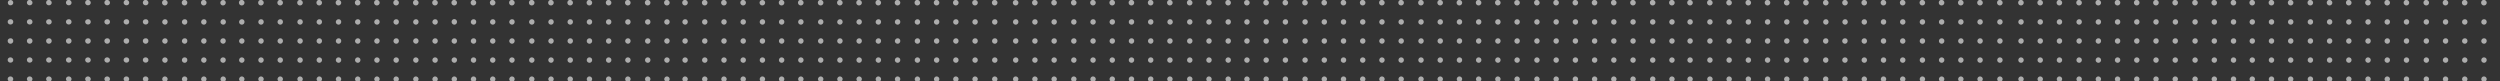 <svg fill="none" height="52" viewBox="0 0 1600 52" width="1600" xmlns="http://www.w3.org/2000/svg" xmlns:xlink="http://www.w3.org/1999/xlink"><rect x="0" y="0" width="1600" height="52" fill="#333333" stroke="none"/><clipPath id="a"><path d="m0 0h1600v52h-1600z"/></clipPath><g clip-path="url(#a)"><path clip-rule="evenodd" d="m638.4 1.7c0 1-.8 1.8-1.8 1.8s-1.8-.8-1.8-1.8c0-1.0.8-1.8 1.8-1.8 1 .1 1.8.9 1.8 1.8zm-12.6 0c0 1-.8 1.8-1.8 1.8s-1.8-.8-1.8-1.8c0-1.0.8-1.7 1.8-1.7s1.8.8 1.8 1.7zm-12.3 0c0 1-.8 1.8-1.8 1.8s-1.8-.8-1.8-1.8c0-1.0.8-1.8 1.8-1.8 1 .1 1.8.9 1.8 1.8zm-12.3 0c0 1-.8 1.8-1.8 1.8s-1.8-.8-1.8-1.8c0-1.0.8-1.8 1.8-1.8 1 .1 1.8.9 1.8 1.8zm-12.3 0c0 1-.8 1.8-1.8 1.8s-1.8-.8-1.8-1.8c0-1.0.8-1.8 1.8-1.8 1 .1 1.7.9 1.8 1.8zm-12.7 0c0 1-.8 1.8-1.8 1.8s-1.8-.8-1.8-1.8c0-1.0.8-1.8 1.8-1.8 1 .1 1.8.9 1.8 1.8zm-12.3 0c0 1-.8 1.8-1.8 1.8s-1.8-.8-1.8-1.8c0-1.0.8-1.8 1.8-1.8 1 .1 1.8.9 1.8 1.8zm-12.3 0c0 1-.8 1.8-1.8 1.8s-1.8-.8-1.8-1.8c0-1.0.8-1.8 1.8-1.8 1 .1 1.8.9 1.8 1.8zm-12.3 0c0 1-.8 1.8-1.8 1.8s-1.8-.8-1.8-1.8c0-1.0.8-1.8 1.8-1.8 1 .1 1.8.9 1.8 1.8zm-12.3 0c0 1-.8 1.8-1.8 1.8s-1.8-.8-1.8-1.8c0-1.0.8-1.8 1.8-1.8 1 .1 1.8.9 1.8 1.8zm-12.7 0c0 1-.8 1.8-1.8 1.8s-1.8-.8-1.8-1.8c0-1.0.8-1.8 1.8-1.8 1 .1 1.8.9 1.8 1.8zm-12.3 0c0 1-.8 1.8-1.8 1.8s-1.8-.8-1.8-1.8c0-1.0.8-1.8 1.8-1.8 1 .1 1.8.9 1.8 1.8zm-12.3 0c0 1-.8 1.8-1.8 1.8s-1.8-.8-1.8-1.8c0-1.0.9-1.7 1.9-1.7.9 0 1.7.8 1.7 1.7zm-12.3 0c0 1-.8 1.8-1.8 1.8s-1.8-.8-1.8-1.8c0-1.0.8-1.8 1.8-1.8 1 .1 1.8.9 1.8 1.8zm-12.3 0c0 1-.8 1.8-1.8 1.8s-1.8-.8-1.8-1.8c0-1.0.8-1.8 1.8-1.8 1 .1 1.8.9 1.8 1.8zm-12.3 0c0 1-.8 1.8-1.8 1.8s-1.8-.8-1.8-1.8c0-1.0.8-1.8 1.8-1.8 1 .1 1.8.9 1.8 1.8zm-12.6 0c0 1-.8 1.8-1.8 1.8s-1.8-.8-1.8-1.8c0-1.0.8-1.8 1.8-1.8 1 .1 1.8.9 1.8 1.8zm-11.6 0c0 1-.8 1.8-1.8 1.8s-1.8-.8-1.8-1.8c0-1.0.8-1.8 1.8-1.8 1 .1 1.8.9 1.8 1.8zm-12.3 0c0 1-.8 1.8-1.8 1.8s-1.8-.8-1.8-1.8c0-1.0.8-1.8 1.8-1.8 1 .1 1.8.9 1.8 1.8zm-12.7 0c0 1-.8 1.8-1.8 1.8s-1.8-.8-1.8-1.8c0-1.0.8-1.8 1.8-1.8 1 .1 1.8.9 1.8 1.8zm-12.3 0c0 1-.8 1.8-1.8 1.8s-1.8-.8-1.8-1.8c0-1.0.8-1.8 1.8-1.8 1 .1 1.8.9 1.8 1.8zm-12.3 0c0 1-.8 1.8-1.8 1.8s-1.8-.8-1.8-1.8c0-1.0.8-1.8 1.8-1.8 1 .1 1.8.9 1.8 1.8zm-12.3 0c0 1-.8 1.8-1.8 1.8s-1.8-.8-1.8-1.8c0-1.0.8-1.8 1.8-1.8 1 .1 1.8.9 1.8 1.8zm-12.3 0c0 1-.8 1.8-1.8 1.8s-1.8-.8-1.8-1.8c0-1.0.8-1.8 1.8-1.8 1 .1 1.8.9 1.8 1.8zm-12.3 0c0 1-.8 1.8-1.8 1.8s-1.8-.8-1.8-1.8c0-1.0.8-1.8 1.8-1.8 1 .1 1.8.9 1.8 1.8zm-12.7 0c0 1-.8 1.8-1.8 1.8s-1.8-.8-1.8-1.8c0-1.0.8-1.8 1.8-1.8 1 .1 1.8.9 1.8 1.8zm-12.3 0c0 1-.8 1.8-1.8 1.8s-1.8-.8-1.8-1.8c0-1.0.8-1.8 1.8-1.8 1 .1 1.8.9 1.8 1.8zm-12.3 0c0 1-.8 1.8-1.8 1.8s-1.8-.8-1.8-1.8c0-1.0.8-1.8 1.8-1.8 1 .1 1.8.9 1.8 1.8zm-12.3 0c0 1-.8 1.8-1.8 1.8s-1.8-.8-1.8-1.8c0-1.0.8-1.8 1.8-1.8 1 .1 1.8.9 1.8 1.8zm-12.3 0c0 1-.8 1.8-1.8 1.8s-1.8-.8-1.8-1.8c0-1.0.8-1.8 1.8-1.8 1 .1 1.8.9 1.8 1.8zm-12.3 0c0 1-.8 1.8-1.8 1.8s-1.8-.8-1.8-1.8c0-1.0.8-1.8 1.8-1.8 1 .1 1.8.9 1.8 1.8zm-12.6 0c0 1-.8 1.8-1.8 1.8s-1.8-.8-1.8-1.8c0-1.0.8-1.8 1.8-1.8 1 .1 1.8.9 1.8 1.8zm-12.3 0c0 1-.8 1.8-1.8 1.8s-1.8-.8-1.8-1.8c0-1.0.8-1.8 1.8-1.8 1 .1 1.8.9 1.8 1.8zm-12.3 0c0 1-.8 1.8-1.8 1.8s-1.8-.8-1.8-1.8c0-1.0.8-1.8 1.8-1.8 1 .1 1.8.9 1.8 1.8zm-12.3 0c0 1-.8 1.8-1.8 1.8s-1.8-.8-1.8-1.8c0-1.0.8-1.8 1.8-1.8 1 .1 1.8.9 1.8 1.8zm-12.3 0c0 1-.8 1.8-1.8 1.8s-1.8-.8-1.8-1.8c0-1.0.8-1.8 1.8-1.8 1 .1 1.8.9 1.8 1.8zm-12.3 0c0 1-.8 1.8-1.8 1.8s-1.8-.8-1.8-1.8c0-1.0.8-1.8 1.8-1.8 1 .1 1.8.9 1.8 1.8zm-12.7 0c0 1-.8 1.8-1.8 1.8s-1.8-.8-1.8-1.8c0-1.0.8-1.8 1.8-1.8 1 .1 1.8.9 1.8 1.8zm-12.3 0c0 1-.8 1.8-1.8 1.8s-1.8-.8-1.8-1.8c0-1.0.8-1.8 1.8-1.8 1 .1 1.8.9 1.8 1.8zm-12.3 0c0 1-.8 1.8-1.8 1.8s-1.8-.8-1.8-1.8c0-1.0.8-1.8 1.8-1.8 1 .1 1.8.9 1.8 1.8zm-12 0c0 1-.8 1.8-1.8 1.8s-1.7-.8-1.7-1.7c0-1.0.8-1.8 1.8-1.8s1.7.8 1.7 1.7zm-12.3 0c0 1-.8 1.8-1.8 1.8s-1.8-.8-1.8-1.8c0-1.0.8-1.8 1.8-1.8 1.1.1 1.8.9 1.8 1.8zm-12.3 0c0 1-.8 1.8-1.8 1.8s-1.8-.8-1.8-1.8c0-1.0.8-1.8 1.8-1.8 1.1.1 1.8.9 1.8 1.8zm-12.6 0c0 1-.8 1.8-1.8 1.8s-1.8-.8-1.8-1.8c0-1.0.8-1.8 1.8-1.8 1 .1 1.8.9 1.8 1.8zm-12.3 0c0 1-.8 1.7-1.8 1.7s-1.8-.8-1.8-1.7c0-1.0.8-1.8 1.8-1.8 1 .1 1.8.9 1.8 1.8zm-12.3 0c0 1-.8 1.7-1.8 1.7s-1.8-.8-1.8-1.7c0-1.0.8-1.8 1.8-1.8 1 .1 1.8.9 1.8 1.8zm-12.3 0c0 1-.8 1.7-1.8 1.7s-1.8-.8-1.8-1.7c0-1.0.8-1.8 1.8-1.8 1 .1 1.8.9 1.8 1.8zm-12.3 0c0 1-.8 1.7-1.8 1.7s-1.8-.8-1.8-1.7c0-1.0.8-1.8 1.8-1.8 1 .1 1.8.9 1.8 1.8zm-12.3 0c0 1-.8 1.7-1.8 1.7s-1.8-.8-1.8-1.7c0-1.0.8-1.8 1.8-1.8 1 .1 1.8.9 1.8 1.8zm-12.7 0c0 1-.8 1.7-1.8 1.7s-1.8-.8-1.8-1.7c0-1.0.8-1.8 1.8-1.8 1 .1 1.8.9 1.8 1.8zm-12.3 0c0 1-.8 1.7-1.8 1.7s-1.8-.8-1.8-1.7c0-1.0.8-1.8 1.8-1.8 1 .1 1.8.9 1.8 1.8zm-12.3 0c0 1-.8 1.7-1.8 1.7-.9.1-1.7-.7-1.7-1.7 0-.9.8-1.7 1.8-1.7.9 0 1.7.8 1.7 1.7zm629.9 12.3c0 1-.8 1.8-1.7 1.8-1 0-1.8-.8-1.8-1.7 0-1 .8-1.8 1.7-1.8 1-.1 1.8.7 1.8 1.7zm-12.6 0c0 1-.8 1.8-1.7 1.8-1 0-1.8-.8-1.8-1.7 0-1 .8-1.8 1.7-1.8 1-.1 1.8.7 1.8 1.7zm-12.3 0c0 1-.8 1.8-1.7 1.8-1 0-1.8-.8-1.8-1.7 0-1 .8-1.8 1.7-1.8 1-.1 1.8.7 1.8 1.7zm-12.3 0c0 1-.8 1.8-1.7 1.8-1 0-1.8-.8-1.8-1.7s.8-1.8 1.7-1.8c1-.1 1.8.7 1.8 1.7zm-12.3 0c0 1-.8 1.8-1.7 1.8-1 0-1.8-.8-1.8-1.7s.8-1.8 1.7-1.8c1-.1 1.7.7 1.8 1.7zm-12.7 0c0 1-.8 1.8-1.7 1.8-1 0-1.8-.8-1.8-1.7 0-1 .8-1.8 1.7-1.8 1-.1 1.8.7 1.8 1.7zm-12.3 0c0 1-.8 1.8-1.7 1.8-1 0-1.8-.8-1.8-1.7s.8-1.8 1.7-1.8c1-.1 1.8.7 1.8 1.7zm-12.3 0c0 1-.8 1.8-1.7 1.8s-1.8-.8-1.8-1.7.8-1.8 1.7-1.8c1-.1 1.8.7 1.8 1.7zm-12.3 0c0 1-.8 1.8-1.7 1.8-1 0-1.8-.8-1.8-1.7s.8-1.8 1.7-1.8c1-.1 1.8.7 1.8 1.7zm-12.3 0c0 1-.8 1.8-1.7 1.8-1 0-1.8-.8-1.8-1.7s.8-1.8 1.7-1.8c1-.1 1.8.7 1.8 1.7zm-12.7 0c0 1-.8 1.8-1.7 1.8-1 0-1.8-.8-1.8-1.7 0-1 .8-1.8 1.7-1.8 1-.1 1.8.7 1.8 1.7zm-12.3 0c0 1-.8 1.8-1.7 1.8-1 0-1.8-.8-1.8-1.7 0-1 .8-1.8 1.7-1.8 1-.1 1.8.7 1.8 1.7zm-12.3 0c0 1-.8 1.8-1.7 1.8-1 0-1.8-.8-1.8-1.7 0-1 .8-1.8 1.7-1.8 1-.1 1.8.7 1.8 1.7zm-12.3 0c0 1-.8 1.8-1.7 1.8-1 0-1.8-.8-1.8-1.7 0-1 .8-1.8 1.7-1.8 1-.1 1.8.7 1.8 1.7zm-12.3 0c0 1-.8 1.8-1.7 1.8s-1.8-.8-1.8-1.7c0-1 .8-1.8 1.7-1.8 1-.1 1.8.7 1.8 1.7zm-12.3 0c0 1-.8 1.8-1.7 1.8-1 0-1.8-.8-1.8-1.7 0-1 .8-1.8 1.7-1.8 1-.1 1.8.7 1.8 1.7zm-12.6 0c0 1-.8 1.8-1.7 1.8s-1.8-.8-1.8-1.7c0-1 .8-1.8 1.7-1.8 1-.1 1.8.7 1.8 1.7zm-11.6 0c0 1-.8 1.8-1.7 1.8-1 0-1.8-.8-1.8-1.7 0-1 .8-1.8 1.7-1.8 1-.1 1.8.7 1.8 1.7zm-12.3 0c0 1-.8 1.8-1.7 1.8s-1.8-.8-1.8-1.7c0-1 .8-1.8 1.7-1.8 1-.1 1.8.7 1.8 1.7zm-12.7 0c0 1-.8 1.8-1.7 1.8-1 0-1.8-.8-1.8-1.7 0-1 .8-1.8 1.7-1.8 1-.1 1.8.7 1.8 1.7zm-12.3 0c0 1-.8 1.8-1.7 1.8-1 0-1.8-.8-1.8-1.7 0-1 .8-1.8 1.7-1.8 1-.1 1.8.7 1.8 1.7zm-12.3 0c0 1-.8 1.8-1.7 1.8-1 0-1.8-.8-1.8-1.7 0-1 .8-1.8 1.7-1.8 1-.1 1.8.7 1.8 1.7zm-12.3 0c0 1-.8 1.8-1.7 1.8-1 0-1.8-.8-1.8-1.7 0-1 .8-1.8 1.7-1.8 1-.1 1.8.7 1.8 1.7zm-12.3 0c0 1-.8 1.8-1.7 1.8-1 0-1.8-.8-1.8-1.7s.8-1.8 1.7-1.8c1-.1 1.8.7 1.8 1.7zm-12.3 0c0 1-.8 1.8-1.7 1.8s-1.8-.8-1.8-1.7.8-1.8 1.7-1.8c1-.1 1.8.7 1.8 1.7zm-12.7 0c0 1-.8 1.8-1.7 1.8s-1.8-.8-1.8-1.7.8-1.8 1.7-1.8c1.1-.1 1.8.7 1.8 1.7zm-12.3 0c0 1-.8 1.8-1.7 1.8s-1.8-.8-1.8-1.7.8-1.8 1.7-1.8c1-.1 1.8.7 1.8 1.7zm-12.3 0c0 1-.8 1.8-1.7 1.8s-1.8-.8-1.8-1.7.8-1.8 1.7-1.8c1-.1 1.8.7 1.8 1.7zm-12.3 0c0 1-.8 1.8-1.7 1.8s-1.8-.8-1.8-1.8.8-1.8 1.7-1.8c1 0 1.8.8 1.8 1.8zm-12.3 0c0 1-.8 1.8-1.7 1.8s-1.8-.8-1.8-1.7.8-1.8 1.7-1.8c1-.1 1.8.7 1.8 1.7zm-12.3 0c0 1-.8 1.8-1.7 1.8-1 0-1.8-.8-1.8-1.7s.8-1.8 1.7-1.8c1-.1 1.8.7 1.8 1.7zm-12.6 0c0 1-.8 1.8-1.7 1.8-1 0-1.8-.8-1.8-1.7 0-1 .8-1.8 1.7-1.8 1-.1 1.8.7 1.8 1.7zm-12.3 0c0 1-.8 1.8-1.7 1.8-1 0-1.8-.8-1.8-1.7s.8-1.8 1.7-1.8c1-.1 1.8.7 1.8 1.7zm-12.3 0c0 1-.8 1.8-1.7 1.8s-1.8-.8-1.8-1.7c0-1 .8-1.8 1.7-1.8 1-.1 1.8.7 1.8 1.7zm-12.3 0c0 1-.8 1.8-1.7 1.8s-1.8-.8-1.8-1.7.8-1.8 1.7-1.8c1-.1 1.8.7 1.8 1.7zm-12.3 0c0 1-.8 1.8-1.7 1.8s-1.8-.8-1.8-1.7.8-1.8 1.7-1.8c1-.1 1.8.7 1.8 1.7zm-12.3 0c0 1-.8 1.8-1.7 1.8-1 0-1.8-.8-1.8-1.7 0-1 .8-1.8 1.7-1.8 1-.1 1.8.7 1.8 1.7zm-12.7 0c0 1-.8 1.8-1.7 1.8s-1.8-.8-1.8-1.7c0-1 .8-1.8 1.7-1.8 1-.1 1.8.7 1.8 1.7zm-12.3 0c0 1-.8 1.8-1.7 1.8-1 0-1.8-.8-1.8-1.7 0-1 .8-1.8 1.7-1.8 1-.1 1.8.7 1.8 1.7zm-12.3 0c0 1-.8 1.8-1.7 1.8-1 0-1.8-.8-1.8-1.7s.8-1.8 1.7-1.8c1-.1 1.8.7 1.8 1.7zm-11.9 0c0 1-.8 1.8-1.7 1.8-1 0-1.8-.8-1.8-1.7 0-1 .8-1.8 1.7-1.8 1-.1 1.7.7 1.8 1.7zm-12.4 0c0 1-.8 1.8-1.7 1.8-1 0-1.8-.8-1.8-1.7s.8-1.8 1.7-1.8c1.1-.1 1.8.7 1.8 1.7zm-12.3 0c0 1-.8 1.8-1.7 1.8s-1.8-.8-1.8-1.7.8-1.8 1.7-1.8c1.1-.1 1.8.7 1.8 1.7zm-12.6 0c0 1-.8 1.8-1.7 1.8s-1.8-.8-1.8-1.7.8-1.8 1.7-1.8c1-.1 1.8.7 1.8 1.7zm-12.3 0c0 1-.8 1.7-1.8 1.7s-1.8-.8-1.8-1.7c0-1 .8-1.7 1.8-1.7 1-.1 1.8.7 1.8 1.7zm-12.3 0c0 1-.8 1.7-1.8 1.7s-1.8-.8-1.8-1.7c0-1 .8-1.7 1.8-1.7 1-.1 1.8.7 1.8 1.7zm-12.3 0c0 1-.8 1.7-1.8 1.7s-1.8-.8-1.8-1.7c0-1 .8-1.7 1.8-1.7 1-.1 1.8.7 1.8 1.7zm-12.3 0c0 1-.8 1.7-1.8 1.7s-1.8-.8-1.8-1.7c0-1 .8-1.7 1.8-1.7 1-.1 1.8.7 1.8 1.7zm-12.3 0c0 1-.8 1.7-1.8 1.7s-1.8-.8-1.8-1.7c0-1 .8-1.7 1.8-1.7 1-.1 1.8.7 1.8 1.7zm-12.7 0c0 1-.8 1.7-1.8 1.7s-1.8-.8-1.8-1.7c0-1 .8-1.7 1.8-1.7 1-.1 1.8.7 1.8 1.7zm-12.3 0c0 1-.8 1.7-1.8 1.7s-1.8-.8-1.8-1.7c0-1 .8-1.7 1.8-1.7 1-.1 1.8.7 1.8 1.7zm-12.3 0c0 1-.8 1.7-1.8 1.7s-1.8-.8-1.8-1.7c0-1 .8-1.7 1.8-1.7 1-.1 1.8.7 1.8 1.7zm629.9 12.2c0 1-.8 1.8-1.7 1.8-1 0-1.8-.8-1.8-1.7 0-1 .8-1.8 1.7-1.8 1-.1 1.8.7 1.8 1.7zm-12.6 0c0 1-.8 1.8-1.7 1.8-1 0-1.8-.8-1.8-1.7 0-1 .8-1.8 1.7-1.8 1-.1 1.8.7 1.8 1.7zm-12.3 0c0 1-.8 1.8-1.7 1.8s-1.8-.8-1.8-1.7.8-1.8 1.7-1.8c1-.1 1.8.7 1.8 1.7zm-12.3 0c0 1-.8 1.8-1.7 1.8-1 0-1.8-.8-1.8-1.7 0-1 .8-1.8 1.7-1.8 1-.1 1.7.7 1.8 1.7zm-12.3 0c0 1-.8 1.8-1.7 1.8-1 0-1.8-.8-1.8-1.7 0-1 .8-1.8 1.7-1.8 1-.1 1.7.7 1.8 1.7zm-12.7 0c0 1-.8 1.8-1.7 1.8-1 0-1.8-.8-1.8-1.7s.8-1.8 1.7-1.8c1-.1 1.8.7 1.8 1.7zm-12.3 0c0 1-.8 1.8-1.7 1.8-1 0-1.8-.8-1.8-1.7s.8-1.8 1.7-1.8c1-.1 1.8.7 1.8 1.7zm-12.3 0c0 1-.8 1.8-1.7 1.8-1 0-1.8-.8-1.8-1.7 0-1 .8-1.8 1.7-1.8 1-.1 1.8.7 1.8 1.7zm-12.3 0c0 1-.8 1.8-1.7 1.8-1 0-1.8-.8-1.8-1.7 0-1 .8-1.8 1.7-1.8 1-.1 1.8.7 1.8 1.7zm-12.3 0c0 1-.8 1.8-1.7 1.8-1 0-1.8-.8-1.8-1.7s.8-1.8 1.7-1.8c1-.1 1.8.7 1.8 1.7zm-12.7 0c0 1-.8 1.8-1.7 1.8-1 0-1.8-.8-1.8-1.7 0-1 .8-1.8 1.7-1.8 1-.1 1.8.7 1.8 1.7zm-12.3 0c0 1-.8 1.8-1.7 1.8-1 0-1.8-.8-1.8-1.7 0-1 .8-1.8 1.7-1.8 1-.1 1.8.7 1.8 1.7zm-12.3 0c0 1-.8 1.8-1.7 1.8-1 0-1.8-.8-1.8-1.7 0-1 .8-1.8 1.7-1.8 1-.1 1.8.7 1.8 1.7zm-12.3 0c0 1-.8 1.8-1.7 1.8-1 0-1.8-.8-1.8-1.7 0-1 .8-1.8 1.7-1.8 1-.1 1.8.7 1.8 1.7zm-12.3 0c0 1-.8 1.8-1.7 1.8-1 0-1.8-.8-1.8-1.7 0-1 .8-1.8 1.7-1.8 1-.1 1.8.7 1.8 1.7zm-12.3 0c0 1-.8 1.8-1.7 1.8-1 0-1.8-.8-1.8-1.7 0-1 .8-1.8 1.7-1.8 1-.1 1.8.7 1.8 1.7zm-12.6 0c0 1-.8 1.8-1.7 1.8-1 0-1.8-.8-1.8-1.7 0-1 .8-1.8 1.7-1.8 1-.1 1.8.7 1.8 1.7zm-11.6 0c0 1-.8 1.8-1.7 1.8s-1.8-.8-1.8-1.7c0-1 .8-1.8 1.7-1.8 1-.1 1.8.7 1.8 1.7zm-12.3 0c0 1-.8 1.8-1.7 1.8-1 0-1.8-.8-1.8-1.7 0-1 .8-1.8 1.7-1.8 1-.1 1.8.7 1.8 1.7zm-12.7 0c0 1-.8 1.8-1.7 1.8s-1.8-.8-1.8-1.7c0-1 .8-1.8 1.7-1.8 1-.1 1.8.7 1.8 1.7zm-12.3 0c0 1-.8 1.8-1.7 1.8-1 0-1.8-.8-1.8-1.7 0-1 .8-1.8 1.7-1.8 1-.1 1.8.7 1.8 1.7zm-12.3 0c0 1-.8 1.8-1.7 1.8-1 0-1.8-.8-1.8-1.7 0-1 .8-1.8 1.7-1.8 1-.1 1.8.7 1.8 1.7zm-12.3 0c0 1-.8 1.8-1.7 1.8-1 0-1.8-.8-1.8-1.7 0-1 .8-1.8 1.7-1.8 1-.1 1.8.7 1.8 1.7zm-12.3 0c0 1-.8 1.8-1.7 1.8s-1.8-.8-1.8-1.7.8-1.8 1.7-1.8c1-.1 1.8.7 1.8 1.7zm-12.3 0c0 1-.8 1.8-1.7 1.8-1 0-1.8-.8-1.8-1.7s.8-1.8 1.7-1.8c1-.1 1.8.7 1.8 1.7zm-12.7 0c0 1-.8 1.8-1.7 1.8s-1.8-.8-1.8-1.7.8-1.8 1.7-1.8c1-.1 1.8.7 1.8 1.7zm-12.3 0c0 1-.8 1.8-1.7 1.8s-1.8-.8-1.8-1.7.8-1.8 1.7-1.8c1-.1 1.8.7 1.8 1.7zm-12.3 0c0 1-.8 1.8-1.7 1.8s-1.8-.8-1.8-1.7.8-1.8 1.7-1.8c1-.1 1.8.7 1.8 1.7zm-12.3 0c0 1-.8 1.8-1.7 1.8s-1.8-.8-1.8-1.7.8-1.8 1.7-1.8c1-.1 1.8.7 1.8 1.7zm-12.3 0c0 1-.8 1.8-1.7 1.8-1 0-1.8-.8-1.8-1.7s.8-1.8 1.7-1.8c1-.1 1.8.7 1.8 1.7zm-12.3 0c0 1-.8 1.8-1.7 1.8s-1.8-.8-1.8-1.7.8-1.8 1.7-1.8c1-.1 1.8.7 1.8 1.7zm-12.6 0c0 1-.8 1.8-1.7 1.8-1 0-1.8-.8-1.8-1.7 0-1 .8-1.8 1.7-1.8 1-.1 1.8.7 1.8 1.7zm-12.3 0c0 1-.8 1.8-1.7 1.8-1 0-1.8-.8-1.8-1.7s.8-1.8 1.7-1.8c1-.1 1.8.7 1.8 1.7zm-12.3 0c0 1-.8 1.8-1.7 1.8s-1.8-.8-1.8-1.7.8-1.8 1.7-1.8c1-.1 1.8.7 1.8 1.7zm-12.3 0c0 1-.8 1.8-1.7 1.8s-1.8-.8-1.8-1.7.8-1.8 1.7-1.8c1-.1 1.8.7 1.8 1.7zm-12.3 0c0 1-.8 1.8-1.7 1.8s-1.8-.8-1.8-1.7c0-1 .8-1.8 1.7-1.8 1-.1 1.8.7 1.8 1.7zm-12.3 0c0 1-.8 1.8-1.7 1.8s-1.8-.8-1.8-1.7c0-1 .8-1.8 1.7-1.8 1-.1 1.8.7 1.8 1.7zm-12.7 0c0 1-.8 1.8-1.7 1.8s-1.8-.8-1.8-1.7.8-1.8 1.7-1.8c1-.1 1.8.7 1.8 1.7zm-12.3 0c0 1-.8 1.8-1.7 1.8s-1.8-.8-1.8-1.7c0-1 .8-1.8 1.7-1.8 1-.1 1.8.7 1.8 1.7zm-12.3 0c0 1-.8 1.8-1.7 1.8-1 0-1.8-.8-1.8-1.7s.8-1.8 1.7-1.8c1-.1 1.8.7 1.8 1.7zm-12 0c0 1-.8 1.8-1.7 1.8s-1.8-.8-1.8-1.7c0-1 .8-1.8 1.7-1.8 1.1-.1 1.8.7 1.8 1.7zm-12.3 0c0 1-.8 1.8-1.7 1.8s-1.8-.8-1.8-1.7.8-1.8 1.7-1.8c1.1-.1 1.8.7 1.8 1.7zm-12.3 0c0 1-.8 1.8-1.7 1.8s-1.8-.8-1.8-1.7.8-1.8 1.7-1.8c1.1-.1 1.8.7 1.8 1.7zm-12.6 0c0 1-.8 1.8-1.7 1.8s-1.8-.8-1.8-1.7.8-1.8 1.7-1.8c1-.1 1.8.7 1.8 1.7zm-12.3 0c0 1-.8 1.8-1.8 1.8s-1.8-.8-1.8-1.8.8-1.7 1.8-1.7c1-.1 1.8.7 1.8 1.7zm-12.3 0c0 1-.8 1.8-1.8 1.8s-1.8-.8-1.8-1.8.8-1.7 1.8-1.7c1-.1 1.8.7 1.8 1.7zm-12.3 0c0 1-.8 1.8-1.8 1.8s-1.8-.8-1.8-1.8.8-1.7 1.8-1.7c1-.1 1.8.7 1.8 1.7zm-12.3 0c0 1-.8 1.8-1.8 1.8s-1.8-.8-1.8-1.8.8-1.7 1.8-1.7c1-.1 1.8.7 1.8 1.7zm-12.3 0c0 1-.8 1.8-1.8 1.8s-1.8-.8-1.8-1.8.8-1.7 1.8-1.7c1-.1 1.8.7 1.8 1.7zm-12.7 0c0 1-.8 1.8-1.8 1.8s-1.8-.8-1.8-1.8.8-1.7 1.8-1.7c1-.1 1.8.7 1.8 1.7zm-12.3 0c0 1-.8 1.8-1.8 1.8s-1.8-.8-1.8-1.8.8-1.7 1.8-1.7c1-.1 1.8.7 1.8 1.7zm-12.3 0c0 1-.8 1.8-1.8 1.8s-1.8-.8-1.8-1.8.8-1.7 1.8-1.7c1-.1 1.8.7 1.8 1.7zm629.9 12.2c0 1-.8 1.8-1.7 1.8-1 0-1.8-.8-1.8-1.7 0-1 .8-1.8 1.7-1.8 1 0 1.8.7 1.8 1.7zm-12.6 0c0 1-.8 1.8-1.7 1.8-1 0-1.8-.8-1.8-1.7 0-1 .8-1.8 1.7-1.8 1 0 1.8.7 1.8 1.7zm-12.3 0c0 1-.8 1.8-1.7 1.8-1 0-1.8-.8-1.8-1.7 0-1 .8-1.8 1.7-1.8 1 0 1.8.7 1.8 1.7zm-12.3 0c0 1-.8 1.8-1.7 1.8-1 0-1.8-.8-1.8-1.7 0-1 .8-1.8 1.7-1.8 1 0 1.8.7 1.8 1.7zm-12.3 0c0 1-.8 1.8-1.7 1.8-1 0-1.8-.8-1.8-1.7 0-1 .8-1.8 1.7-1.8 1 0 1.7.7 1.8 1.7zm-12.7 0c0 1-.8 1.8-1.7 1.8-1 0-1.8-.8-1.8-1.7 0-1 .8-1.8 1.7-1.8 1 0 1.8.7 1.8 1.7zm-12.3 0c0 1-.8 1.8-1.7 1.8s-1.8-.8-1.8-1.7c0-1 .8-1.8 1.7-1.8 1 0 1.8.7 1.8 1.7zm-12.3 0c0 1-.8 1.8-1.7 1.8-1 0-1.8-.8-1.8-1.7 0-1 .8-1.8 1.7-1.8 1 0 1.8.7 1.8 1.7zm-12.3 0c0 1-.8 1.8-1.7 1.8-1 0-1.8-.8-1.8-1.7 0-1 .8-1.8 1.7-1.8 1 0 1.8.7 1.8 1.7zm-12.3 0c0 1-.8 1.8-1.7 1.8-1 0-1.8-.8-1.8-1.7 0-1 .8-1.8 1.7-1.8 1 0 1.8.8 1.8 1.7zm-12.7 0c0 1-.8 1.8-1.7 1.8-1 0-1.8-.8-1.8-1.7 0-1 .8-1.8 1.7-1.8 1 0 1.8.7 1.8 1.7zm-12.3 0c0 1-.8 1.8-1.7 1.8-1 0-1.8-.8-1.8-1.7 0-1 .8-1.8 1.7-1.8 1 0 1.8.7 1.8 1.7zm-12.3 0c0 1-.8 1.8-1.7 1.8-1 0-1.8-.8-1.8-1.7 0-1 .8-1.8 1.7-1.8 1 0 1.8.7 1.8 1.7zm-12.3 0c0 1-.8 1.8-1.7 1.8-1 0-1.8-.8-1.8-1.7 0-1 .8-1.8 1.7-1.8 1 0 1.8.7 1.8 1.7zm-12.3 0c0 1-.8 1.8-1.7 1.8-1 0-1.8-.8-1.8-1.7 0-1 .8-1.8 1.7-1.8 1 0 1.8.7 1.8 1.7zm-12.3 0c0 1-.8 1.8-1.7 1.8-1 0-1.8-.8-1.8-1.7 0-1 .8-1.8 1.7-1.8 1 0 1.8.7 1.8 1.7zm-12.6 0c0 1-.8 1.8-1.7 1.8-1 0-1.8-.8-1.8-1.7 0-1 .8-1.8 1.7-1.8 1 0 1.8.7 1.8 1.7zm-11.6 0c0 1-.8 1.8-1.7 1.8s-1.8-.8-1.8-1.7c0-1 .8-1.8 1.7-1.8 1 0 1.8.7 1.8 1.7zm-12.3 0c0 1-.8 1.8-1.7 1.8-1 0-1.8-.8-1.8-1.7 0-1 .8-1.8 1.7-1.8 1 0 1.8.7 1.8 1.7zm-12.7 0c0 1-.8 1.8-1.7 1.8s-1.8-.8-1.8-1.7c0-1 .8-1.8 1.7-1.8 1 0 1.8.7 1.8 1.7zm-12.3 0c0 1-.8 1.8-1.7 1.8-1 0-1.8-.8-1.8-1.7 0-1 .8-1.8 1.7-1.8 1 0 1.8.7 1.8 1.7zm-12.3 0c0 1-.8 1.8-1.7 1.8-1 0-1.8-.8-1.8-1.7 0-1 .8-1.8 1.7-1.8 1 0 1.8.7 1.8 1.7zm-12.3 0c0 1-.8 1.8-1.7 1.8-1 0-1.8-.8-1.8-1.7 0-1 .8-1.8 1.7-1.8 1 0 1.8.7 1.8 1.7zm-12.3 0c0 1-.8 1.8-1.7 1.8s-1.8-.8-1.8-1.7c0-1 .8-1.8 1.7-1.8 1 0 1.8.7 1.8 1.7zm-12.3 0c0 1-.8 1.8-1.7 1.8-1 0-1.8-.8-1.8-1.7 0-1 .8-1.8 1.7-1.8 1 0 1.8.7 1.8 1.7zm-12.7 0c0 1-.8 1.8-1.7 1.8s-1.8-.8-1.8-1.7c0-1 .8-1.8 1.7-1.8 1.1 0 1.8.7 1.8 1.7zm-12.3 0c0 1-.8 1.8-1.7 1.8s-1.8-.8-1.8-1.7c0-1 .8-1.8 1.7-1.8 1 0 1.8.7 1.8 1.7zm-12.3 0c0 1-.8 1.8-1.7 1.8s-1.8-.8-1.8-1.7c0-1 .8-1.8 1.7-1.8 1 0 1.8.7 1.8 1.7zm-12.3 0c0 1-.8 1.8-1.7 1.8s-1.8-.8-1.8-1.7c0-1 .8-1.8 1.7-1.8 1 0 1.8.7 1.8 1.7zm-12.3 0c0 1-.8 1.8-1.7 1.8-1 0-1.8-.8-1.8-1.7 0-1 .8-1.8 1.7-1.8 1 0 1.8.7 1.8 1.7zm-12.3 0c0 1-.8 1.8-1.7 1.8s-1.8-.8-1.8-1.7c0-1 .8-1.8 1.7-1.8 1 0 1.8.8 1.8 1.7zm-12.6 0c0 1-.8 1.8-1.7 1.8-1 0-1.8-.8-1.8-1.7 0-1 .8-1.8 1.7-1.8 1 0 1.8.7 1.8 1.7zm-12.3 0c0 1-.8 1.8-1.7 1.8-1 0-1.8-.8-1.8-1.7 0-1 .8-1.8 1.7-1.8 1 0 1.8.7 1.8 1.7zm-12.3 0c0 1-.8 1.8-1.7 1.8s-1.8-.8-1.8-1.7c0-1 .8-1.8 1.7-1.8 1 0 1.8.7 1.8 1.7zm-12.3 0c0 1-.8 1.8-1.7 1.8s-1.8-.8-1.8-1.7c0-1 .8-1.8 1.7-1.8 1 0 1.8.7 1.8 1.7zm-12.3 0c0 1-.8 1.8-1.7 1.8s-1.8-.8-1.8-1.7c0-1 .8-1.8 1.7-1.8 1 0 1.8.7 1.8 1.7zm-12.3 0c0 1-.8 1.8-1.7 1.8-1 0-1.8-.8-1.8-1.7 0-1 .8-1.8 1.7-1.8 1 0 1.8.7 1.8 1.7zm-12.7 0c0 1-.8 1.8-1.7 1.8s-1.8-.8-1.8-1.7c0-1 .8-1.8 1.7-1.8 1 0 1.8.7 1.8 1.7zm-12.3 0c0 1-.8 1.8-1.7 1.8-1 0-1.8-.8-1.8-1.7 0-1 .8-1.8 1.7-1.8 1 0 1.8.7 1.8 1.7zm-12.3 0c0 1-.8 1.8-1.7 1.8-1 0-1.8-.8-1.8-1.7 0-1 .8-1.8 1.7-1.8 1 0 1.8.7 1.8 1.7zm-12 0c0 1-.8 1.8-1.7 1.8-1 0-1.8-.8-1.8-1.7 0-1 .8-1.8 1.7-1.8 1.1 0 1.8.7 1.8 1.7zm-12.3 0c0 1-.8 1.8-1.7 1.8s-1.8-.8-1.8-1.7c0-1 .8-1.8 1.7-1.8 1.1 0 1.8.8 1.8 1.7zm-12.3 0c0 1-.8 1.8-1.7 1.8-1 0-1.8-.8-1.8-1.7 0-1 .8-1.8 1.7-1.8 1.1 0 1.8.7 1.8 1.7zm-12.6 0c0 1-.8 1.8-1.7 1.8s-1.8-.8-1.8-1.7c0-1 .8-1.8 1.7-1.8 1 0 1.8.7 1.8 1.7zm-12.3 0c0 1-.8 1.7-1.8 1.7s-1.8-.8-1.8-1.7c0-1 .8-1.7 1.8-1.7s1.8.8 1.8 1.7zm-12.3 0c0 1-.8 1.7-1.8 1.7s-1.8-.8-1.8-1.7c0-1 .8-1.7 1.8-1.7s1.8.7 1.8 1.7zm-12.3 0c0 1-.8 1.7-1.8 1.7s-1.8-.8-1.8-1.7c0-1 .8-1.7 1.8-1.7s1.8.8 1.8 1.7zm-12.3 0c0 1-.8 1.7-1.8 1.7s-1.8-.8-1.8-1.7c0-1 .8-1.7 1.8-1.7s1.8.8 1.8 1.7zm-12.3 0c0 1-.8 1.7-1.8 1.7s-1.8-.8-1.8-1.7c0-1 .8-1.7 1.8-1.7s1.8.8 1.8 1.7zm-12.7 0c0 1-.8 1.7-1.8 1.7s-1.8-.8-1.8-1.7c0-1 .8-1.7 1.8-1.7s1.8.8 1.8 1.7zm-12.3 0c0 1-.8 1.7-1.8 1.7s-1.8-.8-1.8-1.7c0-1 .8-1.7 1.8-1.7s1.8.8 1.8 1.7zm-12.3 0c0 1-.8 1.7-1.8 1.7s-1.8-.8-1.8-1.7c0-1 .8-1.7 1.8-1.7s1.8.8 1.8 1.7zm629.9 12.2c0 1-.8 1.8-1.7 1.8s-1.8-.8-1.8-1.7c0-1 .8-1.8 1.7-1.8 1 0 1.8.8 1.8 1.7zm-12.6 0c0 1-.8 1.8-1.7 1.8-1 0-1.8-.8-1.8-1.7 0-1 .8-1.8 1.7-1.8 1 0 1.8.8 1.8 1.7zm-12.3 0c0 1-.8 1.8-1.7 1.8-1 0-1.8-.8-1.8-1.7 0-1 .8-1.8 1.7-1.8 1 0 1.8.8 1.8 1.7zm-12.3 0c0 1-.8 1.8-1.7 1.8-1 0-1.8-.8-1.8-1.7s.8-1.8 1.7-1.8c1 0 1.8.8 1.8 1.7zm-12.3 0c0 1-.8 1.8-1.7 1.8s-1.8-.8-1.8-1.7.8-1.8 1.7-1.8c1 0 1.7.8 1.8 1.7zm-12.7 0c0 1-.8 1.8-1.7 1.8-1 0-1.8-.8-1.8-1.7 0-1 .8-1.8 1.7-1.8 1 0 1.8.8 1.8 1.7zm-12.3 0c0 1-.8 1.8-1.7 1.8-1 0-1.8-.8-1.8-1.7 0-1 .8-1.8 1.7-1.8 1 0 1.8.8 1.8 1.7zm-12.3 0c0 1-.8 1.8-1.7 1.8-1 0-1.8-.8-1.8-1.7s.8-1.8 1.7-1.8c1 0 1.8.8 1.8 1.7zm-12.3 0c0 1-.8 1.8-1.7 1.8-1 0-1.8-.8-1.8-1.7s.8-1.8 1.7-1.8c1 0 1.8.8 1.8 1.7zm-12.3 0c0 1-.8 1.8-1.7 1.8s-1.8-.8-1.8-1.7.8-1.8 1.7-1.8c1 0 1.8.8 1.8 1.7zm-12.7 0c0 1-.8 1.8-1.7 1.8-1 0-1.8-.8-1.8-1.7 0-1 .8-1.8 1.7-1.8 1 0 1.8.8 1.8 1.7zm-12.3 0c0 1-.8 1.8-1.7 1.8s-1.8-.8-1.8-1.7c0-1 .8-1.8 1.7-1.8 1 0 1.8.8 1.8 1.7zm-12.3 0c0 1-.8 1.8-1.7 1.8-1 0-1.8-.8-1.8-1.7 0-1 .8-1.8 1.7-1.8 1 0 1.8.8 1.8 1.7zm-12.3 0c0 1-.8 1.8-1.7 1.8s-1.8-.8-1.8-1.7c0-1 .8-1.8 1.7-1.8 1 0 1.8.8 1.8 1.7zm-12.3 0c0 1-.8 1.8-1.7 1.8-1 0-1.8-.8-1.8-1.7 0-1 .8-1.8 1.7-1.8 1 0 1.8.8 1.8 1.7zm-12.3 0c0 1-.8 1.8-1.7 1.8-1 0-1.8-.8-1.8-1.7 0-1 .8-1.8 1.7-1.8 1 0 1.8.8 1.8 1.7zm-12.6 0c0 1-.8 1.8-1.7 1.8-1 0-1.8-.8-1.8-1.7 0-1 .8-1.8 1.7-1.8 1 0 1.8.8 1.8 1.7zm-11.6 0c0 1-.8 1.8-1.7 1.8s-1.8-.8-1.8-1.7c0-1 .8-1.8 1.7-1.8 1 0 1.8.8 1.8 1.7zm-12.3 0c0 1-.8 1.8-1.7 1.8-1 0-1.8-.8-1.8-1.7 0-1 .8-1.8 1.7-1.8 1 0 1.8.8 1.8 1.7zm-12.7 0c0 1-.8 1.8-1.7 1.8-1 0-1.8-.8-1.8-1.7 0-1 .8-1.8 1.7-1.8 1 0 1.8.8 1.8 1.7zm-12.3 0c0 1-.8 1.8-1.7 1.8s-1.8-.8-1.8-1.7c0-1 .8-1.8 1.7-1.8 1 0 1.8.8 1.8 1.7zm-12.3 0c0 1-.8 1.8-1.7 1.8-1 0-1.8-.8-1.8-1.7 0-1 .8-1.8 1.7-1.8 1 0 1.8.8 1.8 1.7zm-12.3 0c0 1-.8 1.8-1.7 1.8-1 0-1.8-.8-1.8-1.7 0-1 .8-1.8 1.7-1.8 1 0 1.8.8 1.8 1.7zm-12.3 0c0 1-.8 1.8-1.7 1.8s-1.8-.8-1.8-1.7.8-1.8 1.7-1.8c1 0 1.8.8 1.8 1.7zm-12.3 0c0 1-.8 1.8-1.7 1.8-1 0-1.8-.8-1.8-1.7s.8-1.8 1.7-1.8c1 0 1.8.8 1.8 1.7zm-12.7 0c0 1-.8 1.8-1.7 1.8s-1.8-.8-1.8-1.7.8-1.8 1.7-1.8c1.1 0 1.8.8 1.8 1.7zm-12.3 0c0 1-.8 1.8-1.7 1.8-1 0-1.8-.8-1.8-1.7s.8-1.8 1.7-1.8c1 0 1.8.8 1.8 1.7zm-12.3 0c0 1-.8 1.8-1.7 1.8s-1.8-.8-1.8-1.7.8-1.8 1.7-1.8c1 0 1.8.8 1.8 1.7zm-12.3 0c0 1-.8 1.8-1.7 1.8-1 0-1.8-.8-1.8-1.7s.8-1.8 1.7-1.8c1 0 1.8.8 1.8 1.7zm-12.3 0c0 1-.8 1.8-1.7 1.8-1 0-1.8-.8-1.8-1.7s.8-1.8 1.7-1.8c1 0 1.8.8 1.8 1.7zm-12.3 0c0 1-.8 1.8-1.7 1.8s-1.8-.8-1.8-1.7.8-1.8 1.7-1.8c1 0 1.8.8 1.8 1.7zm-12.6 0c0 1-.8 1.8-1.7 1.8s-1.8-.8-1.8-1.7c0-1 .8-1.8 1.7-1.8 1 0 1.8.8 1.8 1.7zm-12.3 0c0 1-.8 1.8-1.7 1.8s-1.8-.8-1.8-1.7.8-1.8 1.7-1.8c1 0 1.8.8 1.8 1.7zm-12.3 0c0 1-.8 1.8-1.7 1.8s-1.8-.8-1.8-1.7.8-1.8 1.7-1.8c1 0 1.8.8 1.8 1.7zm-12.3 0c0 1-.8 1.8-1.7 1.8s-1.8-.8-1.8-1.7.8-1.8 1.7-1.8c1 0 1.8.8 1.8 1.7zm-12.3 0c0 1-.8 1.8-1.7 1.8s-1.8-.8-1.8-1.7.8-1.8 1.7-1.8c1 0 1.8.8 1.8 1.7zm-12.3 0c0 1-.8 1.8-1.7 1.8-1 0-1.8-.8-1.8-1.7 0-1 .8-1.8 1.7-1.8 1 0 1.8.8 1.8 1.7zm-12.7 0c0 1-.8 1.8-1.7 1.8s-1.8-.8-1.8-1.7.8-1.8 1.7-1.8c1 0 1.8.8 1.8 1.7zm-12.3 0c0 1-.8 1.8-1.7 1.8-1 0-1.8-.8-1.8-1.7 0-1 .8-1.8 1.7-1.8 1 0 1.8.8 1.8 1.7zm-12.3 0c0 1-.8 1.8-1.7 1.8s-1.8-.8-1.8-1.7.8-1.8 1.7-1.8c1 0 1.8.8 1.8 1.7zm-11.9 0c0 1-.8 1.8-1.7 1.8s-1.8-.8-1.8-1.7c0-1 .8-1.8 1.7-1.8 1 0 1.7.8 1.8 1.7zm-12.4 0c0 1-.8 1.8-1.7 1.8s-1.8-.8-1.8-1.7.8-1.8 1.7-1.8c1.1 0 1.8.8 1.8 1.7zm-12.3 0c0 1-.8 1.8-1.7 1.8-1 0-1.8-.8-1.8-1.7 0-1 .8-1.8 1.7-1.8 1.1 0 1.8.8 1.8 1.7zm-12.6 0c0 1-.8 1.8-1.7 1.8-1 0-1.8-.8-1.8-1.7 0-1 .8-1.8 1.7-1.8 1 0 1.8.8 1.8 1.7zm-12.3 0c0 1-.8 1.7-1.8 1.7s-1.8-.8-1.8-1.7c0-1 .8-1.7 1.8-1.7s1.8.8 1.8 1.7zm-12.3 0c0 1-.8 1.7-1.8 1.7s-1.8-.8-1.8-1.7c0-1 .8-1.7 1.8-1.7s1.8.8 1.8 1.7zm-12.3 0c0 1-.8 1.7-1.8 1.7s-1.8-.8-1.8-1.7c0-1 .8-1.7 1.8-1.7s1.8.8 1.8 1.7zm-12.3 0c0 1-.8 1.7-1.8 1.7s-1.8-.8-1.8-1.7c0-1 .8-1.7 1.8-1.7s1.8.8 1.8 1.7zm-12.3 0c0 1-.8 1.7-1.8 1.7s-1.8-.8-1.8-1.7c0-1 .8-1.7 1.8-1.7s1.8.8 1.8 1.7zm-12.7 0c0 1-.8 1.7-1.8 1.7s-1.8-.8-1.8-1.7c0-1 .8-1.7 1.8-1.7s1.8.8 1.8 1.7zm-12.3 0c0 1-.8 1.7-1.8 1.7s-1.8-.8-1.8-1.7c0-1 .8-1.7 1.8-1.7s1.8.8 1.8 1.7zm-12.3 0c0 1-.8 1.7-1.8 1.7s-1.8-.8-1.8-1.7c0-1 .8-1.7 1.8-1.7s1.8.8 1.8 1.7zm1273.2-48.9c0 1-.8 1.8-1.8 1.8s-1.8-.8-1.8-1.8c0-1.0.8-1.8 1.8-1.8 1 .1 1.8.9 1.8 1.8zm-12.7 0c0 1-.8 1.8-1.8 1.8s-1.8-.8-1.8-1.8c0-1.0.8-1.8 1.8-1.8 1 .1 1.8.9 1.8 1.8zm-12.3 0c0 1-.8 1.8-1.8 1.8s-1.8-.8-1.8-1.8c0-1.0.8-1.8 1.8-1.8 1 .1 1.8.9 1.8 1.8zm-12.3 0c0 1-.8 1.8-1.8 1.8s-1.8-.8-1.8-1.8c0-1.0.8-1.8 1.8-1.8 1 .1 1.8.9 1.8 1.8zm-12.3 0c0 1-.8 1.8-1.8 1.8s-1.8-.8-1.8-1.8c0-1.0.8-1.8 1.8-1.8 1 .1 1.8.9 1.8 1.8zm-12.6 0c0 1-.8 1.8-1.8 1.8s-1.8-.8-1.8-1.8c0-1.0.8-1.8 1.8-1.8 1 .1 1.8.9 1.8 1.8zm-12.3 0c0 1-.8 1.8-1.8 1.8s-1.8-.8-1.8-1.8c0-1.0.8-1.8 1.8-1.8 1 .1 1.8.9 1.8 1.8zm-12.3 0c0 1-.8 1.8-1.8 1.8s-1.8-.8-1.8-1.8c0-1.0.8-1.8 1.8-1.8 1 .1 1.8.9 1.8 1.8zm-12.3 0c0 1-.8 1.8-1.8 1.8s-1.8-.8-1.8-1.8c0-1.0.8-1.8 1.8-1.8 1 .1 1.7.9 1.8 1.8zm-12.3 0c0 1-.8 1.8-1.8 1.8s-1.8-.8-1.8-1.8c0-1.0.8-1.8 1.8-1.8 1 .1 1.7.9 1.8 1.8-.1 0-.1 0 0 0zm-12.7 0c0 1-.8 1.8-1.8 1.8s-1.8-.8-1.8-1.8c0-1.0.8-1.8 1.8-1.8 1 .1 1.8.9 1.8 1.8zm-12.3 0c0 1-.8 1.8-1.8 1.8s-1.8-.8-1.8-1.8c0-1.0.8-1.8 1.8-1.8 1 .1 1.8.9 1.8 1.8zm-12.3 0c0 1-.8 1.8-1.8 1.8s-1.8-.8-1.8-1.8c0-1.0.8-1.8 1.8-1.8 1 .1 1.8.9 1.8 1.8zm-12.3 0c0 1-.8 1.8-1.8 1.8s-1.8-.8-1.8-1.8c0-1.0.8-1.8 1.8-1.8 1 .1 1.8.9 1.8 1.8zm-12.3 0c0 1-.8 1.8-1.8 1.8s-1.8-.8-1.8-1.8c0-1.0.8-1.8 1.8-1.8 1 .1 1.8.9 1.8 1.8zm-12.3 0c0 1-.8 1.8-1.8 1.8s-1.8-.8-1.8-1.8c0-1.0.8-1.8 1.8-1.8 1 .1 1.8.9 1.8 1.8zm-12.7 0c0 1-.8 1.8-1.8 1.8s-1.8-.8-1.8-1.8c0-1.0.8-1.8 1.8-1.8 1 .1 1.8.9 1.8 1.8zm-11.6 0c0 1-.8 1.8-1.8 1.8s-1.8-.8-1.8-1.8c0-1.0.8-1.8 1.8-1.8 1 .1 1.8.9 1.8 1.8zm-12.3 0c0 1-.8 1.8-1.8 1.8s-1.8-.8-1.8-1.8c0-1.0.8-1.8 1.8-1.8 1 .1 1.8.9 1.8 1.8zm-12.6 0c0 1-.8 1.8-1.8 1.8s-1.8-.8-1.8-1.8c0-1.0.8-1.8 1.8-1.8 1 .1 1.8.9 1.8 1.8zm-12.3 0c0 1-.8 1.8-1.8 1.8s-1.8-.8-1.8-1.8c0-1.0.8-1.8 1.8-1.8 1 .1 1.8.9 1.8 1.8zm-12.3 0c0 1-.8 1.8-1.8 1.8s-1.8-.8-1.8-1.8c0-1.0.8-1.8 1.8-1.8 1 .1 1.8.9 1.8 1.8zm-12.3 0c0 1-.8 1.8-1.8 1.8s-1.8-.8-1.8-1.8c0-1.0.8-1.8 1.8-1.8 1 .1 1.8.9 1.8 1.8zm-12.3 0c0 1-.8 1.8-1.8 1.8s-1.8-.8-1.8-1.8c0-1.0.8-1.8 1.8-1.8 1 .1 1.8.9 1.8 1.8zm-12.3 0c0 1-.8 1.8-1.8 1.8s-1.8-.8-1.8-1.8c0-1.0.8-1.8 1.8-1.8 1 .1 1.7.9 1.8 1.8zm-12.7 0c0 1-.8 1.8-1.8 1.8s-1.8-.8-1.8-1.8c0-1.0.9-1.7 1.8-1.7 1 0 1.8.8 1.8 1.7zm-12.3 0c0 1-.8 1.8-1.8 1.8s-1.8-.8-1.8-1.8c0-1.0.8-1.8 1.8-1.8 1 .1 1.8.9 1.8 1.8zm-12.3 0c0 1-.8 1.8-1.8 1.8s-1.8-.8-1.8-1.8c0-1.0.8-1.8 1.8-1.8 1 .1 1.8.9 1.8 1.8zm-12.3 0c0 1-.8 1.8-1.8 1.8s-1.8-.8-1.8-1.8c0-1.0.8-1.8 1.8-1.8 1 .1 1.8.9 1.8 1.8zm-12.3 0c0 1-.8 1.8-1.8 1.8s-1.8-.8-1.8-1.8c0-1.0.8-1.8 1.8-1.8 1 .1 1.8.9 1.8 1.8zm-12.3 0c0 1-.8 1.8-1.8 1.8s-1.8-.8-1.8-1.8c0-1.0.8-1.8 1.8-1.8 1 .1 1.8.9 1.8 1.8zm-12.7 0c0 1-.8 1.8-1.8 1.8s-1.8-.8-1.8-1.8c0-1.0.8-1.8 1.8-1.8 1 .1 1.8.9 1.8 1.8zm-12.3 0c0 1-.8 1.8-1.8 1.8s-1.8-.8-1.8-1.8c0-1.0.8-1.8 1.8-1.8 1 .1 1.8.9 1.8 1.8zm-12.3 0c0 1-.8 1.8-1.8 1.8s-1.8-.8-1.8-1.8c0-1.0.8-1.8 1.8-1.8 1 .1 1.8.9 1.8 1.8zm-12.3 0c0 1-.8 1.8-1.8 1.8s-1.8-.8-1.8-1.8c0-1.0.8-1.8 1.8-1.8 1 .1 1.8.9 1.8 1.8zm-12.3 0c0 1-.8 1.8-1.8 1.8s-1.8-.8-1.8-1.8c0-1.0.8-1.8 1.8-1.8 1 .1 1.8.9 1.8 1.8zm-12.3 0c0 1-.8 1.8-1.8 1.8s-1.8-.8-1.8-1.8c0-1.0.8-1.8 1.8-1.8 1 .1 1.8.9 1.8 1.8zm-12.6 0c0 1-.8 1.8-1.8 1.8s-1.8-.8-1.8-1.8c0-1.0.8-1.8 1.8-1.8 1 .1 1.8.9 1.8 1.8zm-12.3 0c0 1-.8 1.8-1.8 1.8s-1.8-.8-1.8-1.8c0-1.0.8-1.8 1.8-1.8 1 .1 1.8.9 1.8 1.8zm-12.3 0c0 1-.8 1.8-1.8 1.8s-1.8-.8-1.8-1.8c0-1.0.8-1.7 1.8-1.7s1.8.8 1.8 1.7zm-12 0c0 1-.8 1.8-1.8 1.8s-1.8-.8-1.8-1.8c0-1.0.8-1.8 1.8-1.8 1 .1 1.8.9 1.8 1.8zm-12.3 0c0 1-.8 1.8-1.8 1.8s-1.8-.8-1.8-1.8c0-1.0.8-1.8 1.8-1.8 1 .1 1.8.9 1.8 1.8zm-12.3 0c0 1-.8 1.8-1.8 1.8s-1.8-.8-1.8-1.8c0-1.0.8-1.8 1.8-1.8 1 .1 1.8.9 1.8 1.8zm-12.7 0c0 1-.8 1.8-1.8 1.8s-1.8-.8-1.8-1.8c0-1.0.8-1.8 1.8-1.8 1.1.1 1.8.9 1.8 1.8zm-12.3 0c0 1-.8 1.8-1.8 1.8s-1.8-.8-1.8-1.8c0-1.0.8-1.8 1.8-1.8 1.1.1 1.8.9 1.8 1.8zm-12.3 0c0 1-.8 1.8-1.8 1.8s-1.8-.8-1.8-1.8c0-1.0.8-1.8 1.8-1.8 1.1.1 1.8.9 1.8 1.8zm-12.3 0c0 1-.8 1.8-1.8 1.8s-1.8-.8-1.8-1.8c0-1.0.8-1.8 1.8-1.8 1.1.1 1.8.9 1.8 1.8zm-12.3 0c0 1-.8 1.8-1.8 1.8s-1.8-.8-1.8-1.8c0-1.0.8-1.8 1.8-1.8 1 .1 1.8.9 1.8 1.8zm-12.3 0c0 1-.8 1.8-1.8 1.8s-1.8-.8-1.8-1.8c0-1.0.8-1.8 1.8-1.8 1 .1 1.8.9 1.8 1.8zm-12.6 0c0 1-.8 1.8-1.8 1.8s-1.8-.8-1.8-1.8c0-1.0.8-1.8 1.8-1.8 1 .1 1.8.9 1.8 1.8zm-12.3 0c0 1-.8 1.8-1.8 1.8s-1.8-.8-1.8-1.8c0-1.0.8-1.8 1.8-1.8 1 .1 1.8.9 1.8 1.8zm-12.3 0c0 1-.8 1.8-1.8 1.8s-1.8-.8-1.8-1.8c0-1.0.8-1.7 1.8-1.7s1.8.8 1.8 1.7zm629.9 12.3c0 1-.8 1.8-1.7 1.8-1 0-1.8-.8-1.8-1.7 0-1 .8-1.8 1.7-1.8 1-.1 1.8.7 1.8 1.7zm-12.7 0c0 1-.8 1.8-1.7 1.8-1 0-1.8-.8-1.8-1.7 0-1 .8-1.8 1.7-1.8 1-.1 1.8.7 1.8 1.7zm-12.3 0c0 1-.8 1.8-1.7 1.8-1 0-1.8-.8-1.8-1.7 0-1 .8-1.8 1.7-1.8 1-.1 1.8.7 1.8 1.7zm-12.3 0c0 1-.8 1.8-1.7 1.8-1 0-1.8-.8-1.8-1.7 0-1 .8-1.8 1.7-1.8 1-.1 1.8.7 1.8 1.7zm-12.3 0c0 1-.8 1.8-1.7 1.8-1 0-1.8-.8-1.8-1.7 0-1 .8-1.8 1.7-1.8 1-.1 1.8.7 1.8 1.7zm-12.6 0c0 1-.8 1.8-1.7 1.8s-1.8-.8-1.8-1.7c0-1 .8-1.8 1.7-1.8 1-.1 1.8.7 1.8 1.7zm-12.3 0c0 1-.8 1.8-1.7 1.8-1 0-1.8-.8-1.8-1.7 0-1 .8-1.8 1.7-1.8 1-.1 1.8.7 1.8 1.7zm-12.3 0c0 1-.8 1.8-1.7 1.8-1 0-1.8-.8-1.8-1.7 0-1 .8-1.8 1.7-1.8 1-.1 1.7.7 1.8 1.7zm-12.3 0c0 1-.8 1.8-1.7 1.8-1 0-1.8-.8-1.8-1.7 0-1 .8-1.8 1.7-1.8 1-.1 1.7.7 1.8 1.7zm-12.3 0c0 1-.8 1.8-1.7 1.8-1 0-1.8-.8-1.8-1.7 0-1 .8-1.8 1.7-1.8 1-.1 1.7.7 1.8 1.7zm-12.7 0c0 1-.8 1.8-1.7 1.8-1 0-1.8-.8-1.8-1.7 0-1 .8-1.8 1.7-1.8 1-.1 1.8.7 1.8 1.7zm-12.3 0c0 1-.8 1.8-1.7 1.8-1 0-1.8-.8-1.8-1.7 0-1 .8-1.8 1.7-1.8 1-.1 1.8.7 1.8 1.7zm-12.3 0c0 1-.8 1.8-1.7 1.8-1 0-1.8-.8-1.8-1.7 0-1 .8-1.8 1.7-1.8 1-.1 1.8.7 1.8 1.7zm-12.3 0c0 1-.8 1.8-1.7 1.8-1 0-1.8-.8-1.8-1.7 0-1 .8-1.8 1.7-1.8 1-.1 1.8.7 1.8 1.7zm-12.3 0c0 1-.8 1.8-1.7 1.8-1 0-1.8-.8-1.8-1.7 0-1 .8-1.8 1.7-1.8 1-.1 1.8.7 1.8 1.7zm-12.3 0c0 1-.8 1.8-1.7 1.8-1 0-1.8-.8-1.8-1.7 0-1 .8-1.8 1.7-1.8 1-.1 1.8.7 1.8 1.7zm-12.7 0c0 1-.8 1.8-1.7 1.8-1 0-1.8-.8-1.8-1.7 0-1 .8-1.8 1.7-1.8 1-.1 1.8.7 1.8 1.7zm-11.6 0c0 1-.8 1.8-1.7 1.8-1 0-1.8-.8-1.8-1.7 0-1 .8-1.8 1.7-1.8 1-.1 1.8.7 1.8 1.7zm-12.3 0c0 1-.8 1.8-1.7 1.8-1 0-1.8-.8-1.8-1.7 0-1 .8-1.8 1.7-1.8 1-.1 1.8.7 1.8 1.7zm-12.6 0c0 1-.8 1.8-1.7 1.8-1 0-1.8-.8-1.8-1.7 0-1 .8-1.8 1.7-1.8 1-.1 1.8.7 1.8 1.7zm-12.3 0c0 1-.8 1.8-1.7 1.8-1 0-1.8-.8-1.8-1.7 0-1 .8-1.8 1.7-1.8 1-.1 1.8.7 1.8 1.7zm-12.3 0c0 1-.8 1.8-1.7 1.8-1 0-1.8-.8-1.8-1.7 0-1 .8-1.8 1.7-1.8 1-.1 1.8.7 1.8 1.7zm-12.3 0c0 1-.8 1.8-1.7 1.8s-1.8-.8-1.8-1.7c0-1 .8-1.8 1.7-1.8 1-.1 1.8.7 1.8 1.7zm-12.3 0c0 1-.8 1.8-1.7 1.8-1 0-1.8-.8-1.8-1.7 0-1 .8-1.8 1.7-1.8 1-.1 1.8.7 1.8 1.7zm-12.3 0c0 1-.8 1.8-1.7 1.8-1 0-1.8-.8-1.8-1.7 0-1 .8-1.8 1.7-1.8 1-.1 1.7.7 1.8 1.7zm-12.7 0c0 1-.8 1.8-1.7 1.8-1 0-1.8-.8-1.8-1.7 0-1 .8-1.8 1.7-1.8 1-.1 1.8.7 1.8 1.7zm-12.3 0c0 1-.8 1.8-1.7 1.8s-1.8-.8-1.8-1.7c0-1 .8-1.8 1.7-1.8 1-.1 1.8.7 1.8 1.7zm-12.3 0c0 1-.8 1.8-1.7 1.8-1 0-1.8-.8-1.8-1.7 0-1 .8-1.8 1.7-1.8 1-.1 1.8.7 1.8 1.7zm-12.3 0c0 1-.8 1.8-1.7 1.8-1 0-1.8-.8-1.8-1.7 0-1 .8-1.8 1.7-1.8 1-.1 1.8.7 1.8 1.7zm-12.3 0c0 1-.8 1.8-1.7 1.8-1 0-1.8-.8-1.8-1.7 0-1 .8-1.8 1.7-1.8 1-.1 1.8.7 1.8 1.7zm-12.3 0c0 1-.8 1.8-1.7 1.8-1 0-1.8-.8-1.8-1.7 0-1 .8-1.8 1.7-1.8 1-.1 1.8.7 1.8 1.7zm-12.7 0c0 1-.8 1.8-1.7 1.8-1 0-1.8-.8-1.8-1.7 0-1 .8-1.8 1.7-1.8 1-.1 1.8.7 1.8 1.7zm-12.3 0c0 1-.8 1.8-1.7 1.8-1 0-1.8-.8-1.8-1.7 0-1 .8-1.8 1.7-1.8 1-.1 1.8.7 1.8 1.7zm-12.3 0c0 1-.8 1.8-1.7 1.8-1 0-1.8-.8-1.8-1.7 0-1 .8-1.8 1.7-1.8 1-.1 1.8.7 1.8 1.7zm-12.3 0c0 1-.8 1.8-1.7 1.8-1 0-1.8-.8-1.8-1.7 0-1 .8-1.8 1.7-1.8 1-.1 1.8.7 1.8 1.7zm-12.3 0c0 1-.8 1.8-1.7 1.8-1 0-1.8-.8-1.8-1.7 0-1 .8-1.8 1.7-1.8 1-.1 1.8.7 1.8 1.7zm-12.3 0c0 1-.8 1.8-1.7 1.8s-1.8-.8-1.8-1.7c0-1 .8-1.8 1.7-1.8 1-.1 1.8.7 1.8 1.7zm-12.6 0c0 1-.8 1.8-1.7 1.8-1 0-1.8-.8-1.8-1.7 0-1 .8-1.8 1.7-1.8 1-.1 1.8.7 1.8 1.7zm-12.3 0c0 1-.8 1.8-1.7 1.8-1 0-1.8-.8-1.8-1.7 0-1 .8-1.8 1.7-1.8 1-.1 1.8.7 1.8 1.7zm-12.3 0c0 1-.8 1.8-1.7 1.8-1 0-1.8-.8-1.8-1.7 0-1 .8-1.8 1.7-1.8 1-.1 1.8.7 1.8 1.7zm-12 0c0 1-.8 1.8-1.7 1.8-1 0-1.8-.8-1.8-1.7 0-1 .8-1.8 1.7-1.8 1-.1 1.8.7 1.8 1.7zm-12.3 0c0 1-.8 1.8-1.7 1.8-1 0-1.8-.8-1.8-1.7 0-1 .8-1.8 1.7-1.8 1-.1 1.8.7 1.8 1.7zm-12.3 0c0 1-.8 1.8-1.7 1.8-1 0-1.8-.8-1.8-1.7 0-1 .8-1.8 1.7-1.8 1-.1 1.8.7 1.8 1.7zm-12.6 0c0 1-.8 1.8-1.7 1.8-1 0-1.8-.8-1.8-1.7 0-1 .8-1.8 1.7-1.8 1-.1 1.7.7 1.8 1.7zm-12.4 0c0 1-.8 1.8-1.7 1.8-1 0-1.8-.8-1.8-1.7 0-1 .8-1.8 1.7-1.8 1.1-.1 1.8.7 1.8 1.7zm-12.3 0c0 1-.8 1.8-1.7 1.8-1 0-1.8-.8-1.8-1.7 0-1 .8-1.8 1.7-1.8 1.1-.1 1.8.7 1.8 1.7zm-12.3 0c0 1-.8 1.8-1.7 1.8-1 0-1.8-.8-1.8-1.7 0-1 .8-1.8 1.7-1.8 1.1-.1 1.8.7 1.8 1.7zm-12.3 0c0 1-.8 1.8-1.7 1.8-1 0-1.8-.8-1.8-1.7 0-1 .8-1.8 1.7-1.8 1-.1 1.8.7 1.8 1.7zm-12.3 0c0 1-.8 1.8-1.7 1.8-1 0-1.8-.8-1.8-1.7 0-1 .8-1.8 1.7-1.8 1-.1 1.8.7 1.8 1.7zm-12.6 0c0 1-.8 1.8-1.7 1.8-1 0-1.8-.8-1.8-1.7 0-1 .8-1.8 1.7-1.8 1-.1 1.8.7 1.8 1.7zm-12.3 0c0 1-.8 1.8-1.7 1.8-1 0-1.8-.8-1.8-1.7 0-1 .8-1.8 1.7-1.8 1-.1 1.8.7 1.8 1.7zm-12.3 0c0 1-.8 1.8-1.7 1.8-1 0-1.8-.8-1.8-1.7 0-1 .8-1.8 1.7-1.8 1-.1 1.8.7 1.8 1.7zm629.9 12.2c0 1-.8 1.8-1.7 1.8-1 0-1.8-.8-1.8-1.7 0-1 .8-1.8 1.7-1.8 1-.1 1.8.7 1.8 1.7zm-12.7 0c0 1-.8 1.8-1.7 1.8-1 0-1.8-.8-1.8-1.7 0-1 .8-1.8 1.7-1.8 1-.1 1.8.7 1.8 1.7zm-12.3 0c0 1-.8 1.8-1.7 1.8-1 0-1.8-.8-1.8-1.7 0-1 .8-1.8 1.7-1.8 1-.1 1.8.7 1.8 1.7zm-12.3 0c0 1-.8 1.8-1.7 1.8-1 0-1.8-.8-1.8-1.7 0-1 .8-1.8 1.7-1.8 1-.1 1.8.7 1.8 1.7zm-12.3 0c0 1-.8 1.8-1.7 1.8-1 0-1.8-.8-1.8-1.7 0-1 .8-1.8 1.7-1.8 1-.1 1.8.7 1.8 1.7zm-12.6 0c0 1-.8 1.8-1.7 1.8-1 0-1.8-.8-1.8-1.7 0-1 .8-1.8 1.7-1.8 1-.1 1.7.7 1.8 1.7zm-12.3 0c0 1-.8 1.8-1.7 1.8-1 0-1.8-.8-1.8-1.7 0-1 .8-1.8 1.7-1.8 1-.1 1.7.7 1.8 1.7zm-12.3 0c0 1-.8 1.8-1.7 1.8-1 0-1.8-.8-1.8-1.7 0-1 .8-1.8 1.7-1.8 1-.1 1.7.7 1.8 1.7zm-12.4 0c0 1-.8 1.8-1.7 1.8-1 0-1.8-.8-1.8-1.7 0-1 .8-1.8 1.7-1.8 1.1-.1 1.8.7 1.8 1.7zm-12.3 0c0 1-.8 1.8-1.7 1.8-1 0-1.8-.8-1.8-1.7 0-1 .8-1.8 1.7-1.8 1.1-.1 1.8.7 1.8 1.7zm-12.6 0c0 1-.8 1.8-1.7 1.8-1 0-1.8-.8-1.8-1.7 0-1 .8-1.8 1.7-1.8 1-.1 1.8.7 1.8 1.7zm-12.3 0c0 1-.8 1.8-1.7 1.8-1 0-1.8-.8-1.8-1.7 0-1 .8-1.8 1.7-1.8 1-.1 1.8.7 1.8 1.7zm-12.3 0c0 1-.8 1.8-1.7 1.8-1 0-1.8-.8-1.8-1.7 0-1 .8-1.8 1.7-1.8 1-.1 1.8.7 1.8 1.7zm-12.3 0c0 1-.8 1.8-1.7 1.8-1 0-1.8-.8-1.8-1.7 0-1 .8-1.8 1.7-1.8 1-.1 1.8.7 1.8 1.7zm-12.3 0c0 1-.8 1.8-1.7 1.8-1 0-1.8-.8-1.8-1.7 0-1 .8-1.8 1.7-1.8 1-.1 1.8.7 1.8 1.7zm-12.3 0c0 1-.8 1.8-1.7 1.8-1 0-1.8-.8-1.8-1.7 0-1 .8-1.8 1.7-1.8 1-.1 1.8.7 1.8 1.7zm-12.7 0c0 1-.8 1.8-1.7 1.8-1 0-1.8-.8-1.8-1.7 0-1 .8-1.8 1.7-1.8 1-.1 1.8.7 1.8 1.7zm-11.6 0c0 1-.8 1.8-1.7 1.8-1 0-1.8-.8-1.8-1.7 0-1 .8-1.8 1.7-1.8 1-.1 1.8.7 1.8 1.7zm-12.3 0c0 1-.8 1.8-1.7 1.8-1 0-1.8-.8-1.8-1.7 0-1 .8-1.8 1.7-1.8 1-.1 1.8.7 1.8 1.7zm-12.6 0c0 1-.8 1.8-1.7 1.8-1 0-1.8-.8-1.8-1.7 0-1 .8-1.8 1.7-1.8 1-.1 1.8.7 1.8 1.7zm-12.3 0c0 1-.8 1.8-1.7 1.8-1 0-1.8-.8-1.8-1.7 0-1 .8-1.8 1.7-1.8 1-.1 1.8.7 1.8 1.7zm-12.3 0c0 1-.8 1.8-1.7 1.8-1 0-1.8-.8-1.8-1.7 0-1 .8-1.8 1.7-1.8 1-.1 1.8.7 1.8 1.7zm-12.3 0c0 1-.8 1.8-1.7 1.8-1 0-1.8-.8-1.8-1.7 0-1 .8-1.8 1.7-1.8 1-.1 1.8.7 1.8 1.7zm-12.3 0c0 1-.8 1.8-1.7 1.8-1 0-1.8-.8-1.8-1.7 0-1 .8-1.8 1.7-1.8 1-.1 1.8.7 1.8 1.7zm-12.3 0c0 1-.8 1.8-1.7 1.8-1 0-1.8-.8-1.8-1.7 0-1 .8-1.8 1.7-1.8 1-.1 1.7.7 1.8 1.7zm-12.7 0c0 1-.8 1.8-1.7 1.8-1 0-1.8-.8-1.8-1.7 0-1 .8-1.8 1.7-1.8 1-.1 1.8.7 1.8 1.7zm-12.3 0c0 1-.8 1.8-1.7 1.8-1 0-1.8-.8-1.8-1.7 0-1 .8-1.8 1.7-1.8 1-.1 1.8.7 1.8 1.7zm-12.3 0c0 1-.8 1.8-1.7 1.8-1 0-1.8-.8-1.8-1.7 0-1 .8-1.8 1.7-1.8 1-.1 1.8.7 1.8 1.7zm-12.3 0c0 1-.8 1.8-1.7 1.8-1 0-1.8-.8-1.8-1.7 0-1 .8-1.8 1.7-1.8 1-.1 1.8.7 1.8 1.7zm-12.3 0c0 1-.8 1.8-1.7 1.8-1 0-1.8-.8-1.8-1.7 0-1 .8-1.8 1.7-1.8 1-.1 1.8.7 1.8 1.7zm-12.3 0c0 1-.8 1.8-1.7 1.8-1 0-1.8-.8-1.8-1.7 0-1 .8-1.8 1.7-1.8 1-.1 1.8.7 1.8 1.7zm-12.7 0c0 1-.8 1.8-1.7 1.8-1 0-1.8-.8-1.8-1.7 0-1 .8-1.8 1.7-1.8 1-.1 1.8.7 1.8 1.7zm-12.3 0c0 1-.8 1.8-1.7 1.8-1 0-1.8-.8-1.8-1.7 0-1 .8-1.8 1.7-1.8 1-.1 1.8.7 1.8 1.7zm-12.3 0c0 1-.8 1.8-1.7 1.8-1 0-1.8-.8-1.8-1.7 0-1 .8-1.8 1.7-1.8 1-.1 1.8.7 1.8 1.7zm-12.3 0c0 1-.8 1.8-1.7 1.8-1 0-1.8-.8-1.8-1.7 0-1 .8-1.8 1.7-1.8 1-.1 1.8.7 1.8 1.7zm-12.3 0c0 1-.8 1.8-1.7 1.8-1 0-1.8-.8-1.8-1.7 0-1 .8-1.8 1.7-1.8 1-.1 1.8.7 1.8 1.7zm-12.3 0c0 1-.8 1.8-1.7 1.8-1 0-1.8-.8-1.8-1.7 0-1 .8-1.8 1.7-1.8 1-.1 1.8.7 1.8 1.7zm-12.6 0c0 1-.8 1.8-1.7 1.8-1 0-1.8-.8-1.8-1.7 0-1 .8-1.8 1.7-1.8 1-.1 1.8.7 1.8 1.7zm-12.3 0c0 1-.8 1.8-1.7 1.8-1 0-1.8-.8-1.8-1.7 0-1 .8-1.8 1.7-1.8 1-.1 1.8.7 1.8 1.7zm-12.3 0c0 1-.8 1.8-1.7 1.8-1 0-1.8-.8-1.8-1.7 0-1 .8-1.8 1.7-1.8 1-.1 1.8.7 1.8 1.7zm-12 0c0 1-.8 1.8-1.7 1.8-1 0-1.8-.8-1.8-1.7 0-1 .8-1.8 1.7-1.8 1-.1 1.8.7 1.8 1.7zm-12.3 0c0 1-.8 1.8-1.7 1.8-1 0-1.8-.8-1.8-1.7 0-1 .8-1.8 1.7-1.8 1-.1 1.8.7 1.8 1.7zm-12.3 0c0 1-.8 1.8-1.7 1.8-1 0-1.8-.8-1.8-1.7 0-1 .8-1.8 1.7-1.8 1-.1 1.8.7 1.8 1.7zm-12.7 0c0 1-.8 1.8-1.7 1.8-1 0-1.8-.8-1.8-1.7 0-1 .8-1.8 1.7-1.8 1.1-.1 1.8.7 1.8 1.7zm-12.3 0c0 1-.8 1.8-1.7 1.8-1 0-1.8-.8-1.8-1.7 0-1 .8-1.8 1.7-1.8 1.1-.1 1.8.7 1.8 1.7zm-12.3 0c0 1-.8 1.8-1.7 1.8-1 0-1.8-.8-1.8-1.7 0-1 .8-1.8 1.7-1.8 1-.1 1.8.7 1.8 1.7zm-12.3 0c0 1-.8 1.8-1.7 1.8-1 0-1.8-.8-1.8-1.7 0-1 .8-1.8 1.7-1.8 1-.1 1.8.7 1.8 1.7zm-12.3 0c0 1-.8 1.8-1.7 1.8-1 0-1.8-.8-1.8-1.7 0-1 .8-1.8 1.7-1.8 1-.1 1.8.7 1.8 1.7zm-12.3 0c0 1-.8 1.8-1.7 1.8-1 0-1.8-.8-1.8-1.7 0-1 .8-1.8 1.7-1.8 1-.1 1.8.7 1.8 1.7zm-12.6 0c0 1-.8 1.8-1.7 1.8-1 0-1.8-.8-1.8-1.7 0-1 .8-1.8 1.7-1.8 1-.1 1.8.7 1.8 1.7zm-12.3 0c0 1-.8 1.8-1.7 1.8-1 0-1.8-.8-1.8-1.7 0-1 .8-1.8 1.7-1.8 1-.1 1.8.7 1.8 1.7zm-12.3 0c0 1-.8 1.8-1.7 1.8-1 0-1.8-.8-1.8-1.7 0-1 .8-1.8 1.7-1.8 1-.1 1.8.7 1.8 1.7zm629.9 12.2c0 1-.8 1.8-1.7 1.8-1 0-1.8-.8-1.8-1.7 0-1 .8-1.8 1.7-1.8 1 0 1.8.7 1.8 1.7zm-12.7 0c0 1-.8 1.8-1.7 1.8-1 0-1.8-.8-1.8-1.7 0-1 .8-1.8 1.7-1.8 1 0 1.8.7 1.8 1.7zm-12.3 0c0 1-.8 1.8-1.7 1.8-1 0-1.8-.8-1.8-1.7 0-1 .8-1.8 1.7-1.8 1 0 1.8.7 1.8 1.7zm-12.3 0c0 1-.8 1.8-1.7 1.8-1 0-1.8-.8-1.8-1.7 0-1 .8-1.8 1.7-1.8 1 0 1.8.7 1.8 1.7zm-12.3 0c0 1-.8 1.8-1.7 1.8-1 0-1.8-.8-1.8-1.7 0-1 .8-1.8 1.7-1.8 1 0 1.8.7 1.8 1.7zm-12.6 0c0 1-.8 1.8-1.7 1.8-1 0-1.8-.8-1.8-1.7 0-1 .8-1.8 1.7-1.8 1 0 1.8.7 1.8 1.7zm-12.3 0c0 1-.8 1.8-1.7 1.8-1 0-1.8-.8-1.8-1.7 0-1 .8-1.8 1.7-1.8 1 0 1.8.7 1.8 1.7zm-12.3 0c0 1-.8 1.8-1.7 1.8-1 0-1.8-.8-1.8-1.7 0-1 .8-1.8 1.7-1.8 1 0 1.7.7 1.8 1.7zm-12.4 0c0 1-.8 1.8-1.7 1.8-1 0-1.8-.8-1.8-1.7 0-1 .8-1.8 1.7-1.8 1.1 0 1.8.7 1.8 1.7zm-12.3 0c0 1-.8 1.8-1.7 1.8-1 0-1.8-.8-1.8-1.7 0-1 .8-1.8 1.7-1.8 1.1 0 1.8.7 1.8 1.7zm-12.6 0c0 1-.8 1.8-1.7 1.8-1 0-1.8-.8-1.8-1.7 0-1 .8-1.8 1.7-1.8 1 0 1.8.7 1.8 1.7zm-12.3 0c0 1-.8 1.8-1.7 1.8-1 0-1.8-.8-1.8-1.7 0-1 .8-1.8 1.7-1.8 1 0 1.8.7 1.8 1.7zm-12.3 0c0 1-.8 1.8-1.7 1.8-1 0-1.8-.8-1.8-1.7 0-1 .8-1.8 1.7-1.8 1 0 1.8.7 1.8 1.7zm-12.3 0c0 1-.8 1.8-1.7 1.8-1 0-1.8-.8-1.8-1.7 0-1 .8-1.8 1.7-1.8 1 0 1.8.7 1.8 1.7zm-12.3 0c0 1-.8 1.8-1.7 1.8-1 0-1.8-.8-1.8-1.7 0-1 .8-1.8 1.7-1.8 1 0 1.8.7 1.8 1.7zm-12.3 0c0 1-.8 1.8-1.7 1.8-1 0-1.8-.8-1.8-1.7 0-1 .8-1.8 1.7-1.8 1 0 1.8.7 1.8 1.7zm-12.7 0c0 1-.8 1.8-1.7 1.8-1 0-1.8-.8-1.8-1.7 0-1 .8-1.8 1.7-1.8 1 0 1.8.7 1.8 1.7zm-11.6 0c0 1-.8 1.8-1.7 1.8-1 0-1.8-.8-1.8-1.7 0-1 .8-1.8 1.7-1.8 1 0 1.8.7 1.8 1.7zm-12.3 0c0 1-.8 1.8-1.7 1.8-1 0-1.8-.8-1.8-1.7 0-1 .8-1.8 1.7-1.8 1 0 1.8.7 1.8 1.7zm-12.6 0c0 1-.8 1.8-1.7 1.8-1 0-1.8-.8-1.8-1.7 0-1 .8-1.8 1.7-1.8 1 0 1.8.7 1.8 1.7zm-12.3 0c0 1-.8 1.8-1.7 1.8-1 0-1.8-.8-1.8-1.7 0-1 .8-1.8 1.7-1.8 1 0 1.8.7 1.8 1.7zm-12.3 0c0 1-.8 1.8-1.7 1.8-1 0-1.8-.8-1.8-1.7 0-1 .8-1.8 1.7-1.8 1 0 1.8.7 1.8 1.7zm-12.3 0c0 1-.8 1.8-1.7 1.8-1 0-1.8-.8-1.8-1.7 0-1 .8-1.8 1.7-1.8 1 0 1.8.7 1.8 1.7zm-12.3 0c0 1-.8 1.8-1.7 1.8-1 0-1.8-.8-1.8-1.7 0-1 .8-1.8 1.7-1.8 1 0 1.8.7 1.8 1.7zm-12.3 0c0 1-.8 1.8-1.7 1.8-1 0-1.8-.8-1.8-1.7 0-1 .8-1.8 1.7-1.8 1 0 1.7.7 1.8 1.7zm-12.7 0c0 1-.8 1.8-1.7 1.8-1 0-1.8-.8-1.8-1.7 0-1 .8-1.8 1.7-1.8 1 0 1.8.7 1.8 1.7zm-12.3 0c0 1-.8 1.8-1.7 1.8-1 0-1.8-.8-1.8-1.7 0-1 .8-1.8 1.7-1.8 1 0 1.8.7 1.8 1.7zm-12.3 0c0 1-.8 1.8-1.7 1.8-1 0-1.8-.8-1.8-1.7 0-1 .8-1.8 1.7-1.8 1 0 1.8.7 1.8 1.7zm-12.3 0c0 1-.8 1.8-1.7 1.8-1 0-1.8-.8-1.8-1.7 0-1 .8-1.8 1.7-1.8 1 0 1.8.7 1.8 1.7zm-12.3 0c0 1-.8 1.8-1.7 1.8-1 0-1.8-.8-1.8-1.7 0-1 .8-1.8 1.7-1.8 1 0 1.8.7 1.8 1.7zm-12.3 0c0 1-.8 1.8-1.7 1.8-1 0-1.8-.8-1.8-1.7 0-1 .8-1.8 1.7-1.8 1 0 1.8.7 1.8 1.7zm-12.7 0c0 1-.8 1.8-1.7 1.8-1 0-1.8-.8-1.8-1.7 0-1 .8-1.8 1.7-1.8 1 0 1.8.7 1.8 1.7zm-12.3 0c0 1-.8 1.8-1.7 1.8-1 0-1.8-.8-1.8-1.7 0-1 .8-1.8 1.7-1.8 1 0 1.8.7 1.8 1.7zm-12.3 0c0 1-.8 1.8-1.7 1.8-1 0-1.8-.8-1.8-1.7 0-1 .8-1.8 1.7-1.8 1 0 1.8.7 1.8 1.7zm-12.3 0c0 1-.8 1.8-1.7 1.8-1 0-1.8-.8-1.8-1.7 0-1 .8-1.8 1.7-1.8 1 0 1.8.7 1.8 1.7zm-12.3 0c0 1-.8 1.8-1.7 1.8-1 0-1.8-.8-1.8-1.7 0-1 .8-1.8 1.7-1.8 1 0 1.8.7 1.8 1.7zm-12.3 0c0 1-.8 1.8-1.7 1.8-1 0-1.8-.8-1.8-1.7 0-1 .8-1.8 1.7-1.8 1 0 1.8.7 1.8 1.7zm-12.6 0c0 1-.8 1.8-1.7 1.8-1 0-1.8-.8-1.8-1.7 0-1 .8-1.8 1.7-1.8 1 0 1.8.7 1.8 1.7zm-12.3 0c0 1-.8 1.8-1.7 1.8-1 0-1.8-.8-1.8-1.7 0-1 .8-1.8 1.7-1.8 1 0 1.8.7 1.8 1.7zm-12.3 0c0 1-.8 1.8-1.7 1.8-1 0-1.8-.8-1.8-1.7 0-1 .8-1.8 1.7-1.8 1 0 1.8.7 1.8 1.7zm-12 0c0 1-.8 1.8-1.7 1.8-1 0-1.8-.8-1.8-1.7 0-1 .8-1.8 1.7-1.8 1 0 1.8.7 1.8 1.7zm-12.3 0c0 1-.8 1.8-1.7 1.8-1 0-1.8-.8-1.8-1.7 0-1 .8-1.8 1.7-1.8 1 0 1.8.7 1.8 1.7zm-12.3 0c0 1-.8 1.8-1.7 1.8-1 0-1.8-.8-1.8-1.7 0-1 .8-1.8 1.7-1.8 1 0 1.8.7 1.8 1.7zm-12.7 0c0 1-.8 1.8-1.7 1.8-1 0-1.8-.8-1.8-1.7 0-1 .8-1.8 1.7-1.8 1.1 0 1.8.7 1.8 1.7zm-12.3 0c0 1-.8 1.8-1.7 1.8-1 0-1.8-.8-1.8-1.7 0-1 .8-1.8 1.7-1.8 1.1 0 1.8.7 1.8 1.7zm-12.3 0c0 1-.8 1.8-1.7 1.8-1 0-1.8-.8-1.8-1.7 0-1 .8-1.8 1.7-1.8 1 0 1.8.7 1.8 1.7zm-12.3 0c0 1-.8 1.8-1.7 1.8-1 0-1.8-.8-1.8-1.7 0-1 .8-1.8 1.7-1.8 1 0 1.8.7 1.8 1.7zm-12.3 0c0 1-.8 1.8-1.7 1.8-1 0-1.8-.8-1.8-1.7 0-1 .8-1.8 1.7-1.8 1 0 1.8.7 1.8 1.7zm-12.3 0c0 1-.8 1.8-1.7 1.8-1 0-1.8-.8-1.8-1.7 0-1 .8-1.8 1.7-1.8 1 0 1.8.7 1.8 1.7zm-12.6 0c0 1-.8 1.8-1.7 1.8-1 0-1.8-.8-1.8-1.7 0-1 .8-1.8 1.7-1.8 1 0 1.8.7 1.8 1.7zm-12.3 0c0 1-.8 1.8-1.7 1.8-1 0-1.8-.8-1.8-1.7 0-1 .8-1.8 1.7-1.8 1 0 1.8.7 1.8 1.7zm-12.3 0c0 1-.8 1.8-1.7 1.8-1 0-1.8-.8-1.8-1.7 0-1 .8-1.8 1.7-1.8 1 0 1.8.7 1.8 1.7zm629.9 12.2c0 1-.8 1.8-1.7 1.8-1 0-1.8-.8-1.8-1.7 0-1 .8-1.8 1.7-1.8 1 0 1.8.8 1.8 1.7zm-12.7 0c0 1-.8 1.8-1.7 1.8-1 0-1.8-.8-1.8-1.7 0-1 .8-1.8 1.7-1.8 1 0 1.8.8 1.8 1.7zm-12.3 0c0 1-.8 1.8-1.7 1.8-1 0-1.8-.8-1.8-1.7 0-1 .8-1.8 1.7-1.8 1 0 1.8.8 1.8 1.7zm-12.3 0c0 1-.8 1.8-1.7 1.8s-1.8-.8-1.8-1.7c0-1 .8-1.8 1.7-1.8 1 0 1.8.8 1.8 1.7zm-12.3 0c0 1-.8 1.8-1.7 1.8-1 0-1.8-.8-1.8-1.7 0-1 .8-1.8 1.7-1.8 1 0 1.8.8 1.8 1.7zm-12.6 0c0 1-.8 1.8-1.7 1.8-1 0-1.8-.8-1.8-1.7 0-1 .8-1.8 1.7-1.8 1 0 1.8.8 1.8 1.7zm-12.3 0c0 1-.8 1.8-1.7 1.8-1 0-1.8-.8-1.8-1.7 0-1 .8-1.8 1.7-1.8 1 0 1.8.8 1.8 1.7zm-12.3 0c0 1-.8 1.8-1.7 1.8-1 0-1.8-.8-1.8-1.7 0-1 .8-1.8 1.7-1.8 1 0 1.7.8 1.8 1.7zm-12.4 0c0 1-.8 1.8-1.7 1.8-1 0-1.8-.8-1.8-1.7 0-1 .8-1.8 1.7-1.8 1.1 0 1.8.8 1.8 1.7zm-12.3 0c0 1-.8 1.8-1.7 1.8-1 0-1.8-.8-1.8-1.7 0-1 .8-1.8 1.7-1.8 1.1 0 1.8.8 1.8 1.7zm-12.6 0c0 1-.8 1.8-1.7 1.8-1 0-1.8-.8-1.8-1.7 0-1 .8-1.8 1.7-1.8 1 0 1.8.8 1.8 1.7zm-12.3 0c0 1-.8 1.8-1.7 1.8-1 0-1.8-.8-1.8-1.7 0-1 .8-1.8 1.7-1.8 1 0 1.8.8 1.8 1.7zm-12.3 0c0 1-.8 1.8-1.7 1.8-1 0-1.8-.8-1.8-1.7 0-1 .8-1.8 1.7-1.8 1 0 1.8.8 1.8 1.7zm-12.3 0c0 1-.8 1.8-1.7 1.8-1 0-1.8-.8-1.8-1.7 0-1 .8-1.8 1.7-1.8 1 0 1.8.8 1.8 1.7zm-12.3 0c0 1-.8 1.8-1.7 1.8-1 0-1.8-.8-1.8-1.7 0-1 .8-1.8 1.7-1.8 1 0 1.8.8 1.8 1.7zm-12.3 0c0 1-.8 1.8-1.7 1.8-1 0-1.8-.8-1.8-1.7 0-1 .8-1.8 1.7-1.8 1 0 1.8.8 1.8 1.7zm-12.7 0c0 1-.8 1.8-1.7 1.8-1 0-1.8-.8-1.8-1.7 0-1 .8-1.8 1.7-1.8 1 0 1.8.8 1.8 1.7zm-11.6 0c0 1-.8 1.8-1.7 1.8-1 0-1.8-.8-1.8-1.7 0-1 .8-1.8 1.7-1.8 1 0 1.8.8 1.8 1.7zm-12.3 0c0 1-.8 1.8-1.7 1.8-1 0-1.8-.8-1.8-1.7 0-1 .8-1.8 1.7-1.8 1 0 1.8.8 1.8 1.7zm-12.6 0c0 1-.8 1.8-1.7 1.8-1 0-1.8-.8-1.8-1.7 0-1 .8-1.8 1.7-1.8 1 0 1.8.8 1.8 1.7zm-12.3 0c0 1-.8 1.8-1.7 1.8-1 0-1.8-.8-1.8-1.7 0-1 .8-1.8 1.7-1.8 1 0 1.8.8 1.8 1.7zm-12.3 0c0 1-.8 1.8-1.7 1.8-1 0-1.8-.8-1.8-1.7 0-1 .8-1.8 1.7-1.8 1 0 1.8.8 1.8 1.7zm-12.3 0c0 1-.8 1.8-1.7 1.8-1 0-1.8-.8-1.8-1.7 0-1 .8-1.8 1.7-1.8 1 0 1.8.8 1.8 1.7zm-12.3 0c0 1-.8 1.8-1.7 1.8-1 0-1.8-.8-1.8-1.7 0-1 .8-1.8 1.7-1.8 1 0 1.8.8 1.8 1.7zm-12.3 0c0 1-.8 1.8-1.7 1.8s-1.8-.8-1.8-1.7c0-1 .8-1.8 1.7-1.8 1 0 1.7.8 1.8 1.7zm-12.7 0c0 1-.8 1.8-1.7 1.8-1 0-1.8-.8-1.8-1.7 0-1 .8-1.8 1.7-1.8 1 0 1.8.8 1.8 1.7zm-12.3 0c0 1-.8 1.8-1.7 1.8-1 0-1.8-.8-1.8-1.7 0-1 .8-1.8 1.7-1.8 1 0 1.8.8 1.8 1.7zm-12.3 0c0 1-.8 1.8-1.7 1.8-1 0-1.8-.8-1.8-1.7 0-1 .8-1.8 1.7-1.8 1 0 1.8.8 1.8 1.7zm-12.3 0c0 1-.8 1.8-1.7 1.8-1 0-1.8-.8-1.8-1.7 0-1 .8-1.8 1.7-1.8 1 0 1.8.8 1.8 1.7zm-12.3 0c0 1-.8 1.8-1.7 1.8s-1.8-.8-1.8-1.7c0-1 .8-1.8 1.7-1.8 1 0 1.8.8 1.8 1.7zm-12.3 0c0 1-.8 1.8-1.7 1.8-1 0-1.8-.8-1.8-1.7 0-1 .8-1.8 1.7-1.8 1 0 1.8.8 1.8 1.7zm-12.7 0c0 1-.8 1.8-1.7 1.8s-1.8-.8-1.8-1.7c0-1 .8-1.8 1.7-1.8 1 0 1.8.8 1.8 1.7zm-12.3 0c0 1-.8 1.8-1.7 1.8-1 0-1.8-.8-1.8-1.7 0-1 .8-1.8 1.7-1.8 1 0 1.8.8 1.8 1.7zm-12.3 0c0 1-.8 1.8-1.7 1.8s-1.8-.8-1.8-1.7c0-1 .8-1.8 1.7-1.8 1 0 1.8.8 1.8 1.7zm-12.3 0c0 1-.8 1.8-1.7 1.8-1 0-1.8-.8-1.8-1.7 0-1 .8-1.8 1.7-1.8 1 0 1.8.8 1.8 1.7zm-12.3 0c0 1-.8 1.8-1.7 1.8-1 0-1.8-.8-1.8-1.7 0-1 .8-1.8 1.7-1.8 1 0 1.8.8 1.8 1.7zm-12.3 0c0 1-.8 1.8-1.7 1.8-1 0-1.8-.8-1.8-1.7 0-1 .8-1.8 1.7-1.8 1 0 1.8.8 1.8 1.7zm-12.6 0c0 1-.8 1.8-1.7 1.8-1 0-1.8-.8-1.8-1.7 0-1 .8-1.8 1.7-1.8 1 0 1.8.8 1.8 1.7zm-12.3 0c0 1-.8 1.8-1.7 1.8-1 0-1.8-.8-1.8-1.7 0-1 .8-1.8 1.7-1.8 1 0 1.8.8 1.8 1.7zm-12.3 0c0 1-.8 1.8-1.7 1.8-1 0-1.8-.8-1.8-1.7 0-1 .8-1.8 1.7-1.8 1 0 1.8.8 1.8 1.7zm-12 0c0 1-.8 1.8-1.7 1.8-1 0-1.8-.8-1.8-1.7 0-1 .8-1.8 1.7-1.8 1 0 1.8.8 1.8 1.7zm-12.3 0c0 1-.8 1.8-1.7 1.8-1 0-1.8-.8-1.8-1.7 0-1 .8-1.8 1.7-1.8 1 0 1.8.8 1.8 1.7zm-12.3 0c0 1-.8 1.8-1.7 1.8-1 0-1.8-.8-1.8-1.7 0-1 .8-1.8 1.7-1.8 1 0 1.8.8 1.8 1.7zm-12.7 0c0 1-.8 1.8-1.7 1.8s-1.8-.8-1.8-1.7c0-1 .8-1.8 1.7-1.8 1.1 0 1.8.8 1.8 1.7zm-12.3 0c0 1-.8 1.8-1.7 1.8-1 0-1.8-.8-1.8-1.7 0-1 .8-1.8 1.7-1.8 1.1 0 1.8.8 1.8 1.7zm-12.3 0c0 1-.8 1.8-1.7 1.8-1 0-1.8-.8-1.8-1.7 0-1 .8-1.8 1.7-1.8 1 0 1.8.8 1.8 1.7zm-12.3 0c0 1-.8 1.8-1.7 1.8-1 0-1.8-.8-1.8-1.7 0-1 .8-1.8 1.7-1.8 1 0 1.8.8 1.8 1.7zm-12.3 0c0 1-.8 1.8-1.7 1.8-1 0-1.8-.8-1.8-1.7 0-1 .8-1.8 1.7-1.8 1 0 1.8.8 1.8 1.7zm-12.3 0c0 1-.8 1.8-1.7 1.8-1 0-1.8-.8-1.8-1.7 0-1 .8-1.8 1.7-1.8 1 0 1.8.8 1.8 1.7zm-12.6 0c0 1-.8 1.8-1.7 1.8-1 0-1.8-.8-1.8-1.7 0-1 .8-1.8 1.7-1.8 1 0 1.8.8 1.8 1.7zm-12.3 0c0 1-.8 1.8-1.7 1.8-1 0-1.8-.8-1.8-1.7 0-1 .8-1.8 1.7-1.8 1 0 1.8.8 1.8 1.7zm-12.3 0c0 1-.8 1.8-1.7 1.8-1 0-1.8-.8-1.8-1.7 0-1 .8-1.8 1.7-1.8 1 0 1.8.8 1.8 1.7zm939.7-48.9c0 1-.8 1.8-1.8 1.8s-1.8-.8-1.8-1.8c0-1.0.8-1.8 1.8-1.8 1 .1 1.8.9 1.8 1.8zm-12.3 0c0 1-.8 1.8-1.8 1.8s-1.8-.8-1.8-1.8c0-1.0.8-1.8 1.8-1.8 1 .1 1.8.9 1.8 1.8zm-12.3 0c0 1-.8 1.8-1.8 1.8s-1.8-.8-1.8-1.8c0-1.0.8-1.8 1.8-1.8 1 .1 1.8.9 1.8 1.8zm-12.3 0c0 1-.8 1.8-1.8 1.8s-1.8-.8-1.8-1.8c0-1.0.8-1.8 1.8-1.8 1 .1 1.8.9 1.8 1.8zm-12.7 0c0 1-.8 1.8-1.8 1.8s-1.8-.8-1.8-1.8c0-1.0.8-1.8 1.8-1.8 1 .1 1.8.9 1.8 1.8zm-12.3 0c0 1-.8 1.8-1.8 1.8s-1.8-.8-1.8-1.8c0-1.0.8-1.8 1.8-1.8 1 .1 1.8.9 1.8 1.8zm-12.3 0c0 1-.8 1.8-1.8 1.8s-1.8-.8-1.8-1.8c0-1.0.8-1.8 1.8-1.8 1 .1 1.8.9 1.8 1.8zm-12.3 0c0 1-.8 1.8-1.8 1.8s-1.8-.8-1.8-1.8c0-1.0.8-1.8 1.8-1.8 1 .1 1.8.9 1.8 1.8zm-12.3 0c0 1-.8 1.8-1.8 1.8s-1.8-.8-1.8-1.8c0-1.0.8-1.8 1.8-1.8 1 .1 1.8.9 1.8 1.8zm-12.3 0c0 1-.8 1.8-1.8 1.8s-1.8-.8-1.8-1.8c0-1.0.8-1.8 1.8-1.8 1 .1 1.8.9 1.8 1.8zm-12.6 0c0 1-.8 1.8-1.8 1.8s-1.8-.8-1.8-1.8c0-1.0.8-1.8 1.8-1.8 1 .1 1.8.9 1.8 1.8zm-12.3 0c0 1-.8 1.8-1.8 1.8s-1.8-.8-1.8-1.8c0-1.0.8-1.8 1.8-1.8 1 .1 1.8.9 1.8 1.8zm-12.3 0c0 1-.8 1.8-1.8 1.8s-1.8-.8-1.8-1.8c0-1.0.8-1.8 1.8-1.8 1 .1 1.8.9 1.8 1.8zm-12 0c0 1-.8 1.8-1.8 1.8s-1.8-.8-1.8-1.8c0-1.0.8-1.8 1.8-1.8 1 .1 1.8.9 1.8 1.8zm-12.3 0c0 1-.8 1.8-1.8 1.8s-1.8-.8-1.8-1.8c0-1.0.8-1.8 1.8-1.8 1 .1 1.8.9 1.8 1.8zm-12.3 0c0 1-.8 1.8-1.8 1.8s-1.8-.8-1.8-1.8c0-1.0.8-1.8 1.8-1.8 1 .1 1.8.9 1.8 1.8zm-12.7 0c0 1-.8 1.8-1.8 1.8s-1.8-.8-1.8-1.8c0-1.0.8-1.8 1.8-1.8 1.1.1 1.8.9 1.8 1.8zm-12.3 0c0 1-.8 1.8-1.8 1.8s-1.8-.8-1.8-1.8c0-1.0.8-1.8 1.8-1.8 1.1.1 1.8.9 1.8 1.8zm-12.3 0c0 1-.8 1.8-1.8 1.8s-1.8-.8-1.8-1.8c0-1.0.8-1.8 1.8-1.8 1.1.1 1.8.9 1.8 1.8zm-12.3 0c0 1-.8 1.8-1.8 1.8s-1.8-.8-1.8-1.8c0-1.0.8-1.8 1.8-1.8 1.1.1 1.8.9 1.8 1.8zm-12.3 0c0 1-.8 1.8-1.8 1.8s-1.8-.8-1.8-1.8c0-1.0.8-1.8 1.8-1.8 1 .1 1.8.9 1.8 1.8zm-12.3 0c0 1-.8 1.8-1.8 1.8s-1.8-.8-1.8-1.8c0-1.0.8-1.8 1.8-1.8 1 .1 1.8.9 1.8 1.8zm-12.6 0c0 1-.8 1.8-1.8 1.8s-1.8-.8-1.8-1.8c0-1.0.8-1.8 1.8-1.8 1 .1 1.8.9 1.8 1.8zm-12.3 0c0 1-.8 1.8-1.8 1.8s-1.8-.8-1.8-1.8c0-1.0.8-1.8 1.8-1.8 1 .1 1.8.9 1.8 1.8zm-12.3 0c0 1-.8 1.8-1.8 1.8s-1.8-.8-1.8-1.8c0-1.0.8-1.8 1.8-1.8 1 .1 1.8.9 1.8 1.8zm296.3 12.3c0 1-.8 1.8-1.7 1.8-1 0-1.8-.8-1.8-1.7 0-1 .8-1.8 1.7-1.8 1-.1 1.8.7 1.8 1.7zm-12.3 0c0 1-.8 1.8-1.7 1.8-1 0-1.8-.8-1.8-1.7 0-1 .8-1.8 1.7-1.8 1-.1 1.8.7 1.8 1.7zm-12.3 0c0 1-.8 1.8-1.7 1.8-1 0-1.8-.8-1.8-1.7 0-1 .8-1.8 1.7-1.8 1-.1 1.8.7 1.8 1.7zm-12.3 0c0 1-.8 1.8-1.7 1.8-1 0-1.8-.8-1.8-1.7 0-1 .8-1.8 1.7-1.8 1-.1 1.8.7 1.8 1.7zm-12.7 0c0 1-.8 1.8-1.7 1.8-1 0-1.8-.8-1.8-1.7 0-1 .8-1.8 1.7-1.8 1-.1 1.8.7 1.8 1.7zm-12.3 0c0 1-.8 1.8-1.7 1.8-1 0-1.8-.8-1.8-1.7 0-1 .8-1.8 1.7-1.8 1-.1 1.8.7 1.8 1.7zm-12.3 0c0 1-.8 1.8-1.7 1.8-1 0-1.8-.8-1.8-1.7 0-1 .8-1.8 1.7-1.8 1-.1 1.8.7 1.8 1.7zm-12.3 0c0 1-.8 1.8-1.7 1.8-1 0-1.8-.8-1.8-1.7 0-1 .8-1.8 1.7-1.8 1-.1 1.8.7 1.8 1.7zm-12.3 0c0 1-.8 1.8-1.7 1.8s-1.8-.8-1.8-1.7c0-1 .8-1.8 1.7-1.8 1-.1 1.8.7 1.8 1.7zm-12.3 0c0 1-.8 1.8-1.7 1.8-1 0-1.8-.8-1.8-1.7 0-1 .8-1.8 1.7-1.8 1-.1 1.8.7 1.8 1.7zm-12.6 0c0 1-.8 1.8-1.7 1.8-1 0-1.8-.8-1.8-1.7 0-1 .8-1.8 1.7-1.8 1-.1 1.8.7 1.8 1.7zm-12.3 0c0 1-.8 1.8-1.7 1.8-1 0-1.8-.8-1.8-1.7 0-1 .8-1.8 1.7-1.8 1-.1 1.8.7 1.8 1.7zm-12.3 0c0 1-.8 1.8-1.7 1.8-1 0-1.8-.8-1.8-1.7 0-1 .8-1.8 1.7-1.8 1-.1 1.8.7 1.8 1.7zm-12 0c0 1-.8 1.8-1.7 1.8-1 0-1.8-.8-1.8-1.7 0-1 .8-1.8 1.7-1.8 1-.1 1.8.7 1.8 1.7zm-12.3 0c0 1-.8 1.8-1.7 1.8-1 0-1.8-.8-1.8-1.7 0-1 .8-1.8 1.7-1.8 1-.1 1.8.7 1.8 1.7zm-12.3 0c0 1-.8 1.8-1.7 1.8-1 0-1.8-.8-1.8-1.7 0-1 .8-1.8 1.7-1.8 1-.1 1.8.7 1.8 1.7zm-12.6 0c0 1-.8 1.8-1.7 1.8-1 0-1.8-.8-1.8-1.7 0-1 .8-1.8 1.7-1.8 1-.1 1.7.7 1.8 1.7zm-12.4 0c0 1-.8 1.8-1.7 1.8s-1.8-.8-1.8-1.7c0-1 .8-1.8 1.7-1.8 1.1-.1 1.8.7 1.8 1.7zm-12.3 0c0 1-.8 1.8-1.7 1.8-1 0-1.8-.8-1.8-1.7 0-1 .8-1.8 1.7-1.8 1.1-.1 1.8.7 1.8 1.7zm-12.3 0c0 1-.8 1.8-1.7 1.8-1 0-1.8-.8-1.8-1.7 0-1 .8-1.8 1.7-1.8 1-.1 1.8.7 1.8 1.7zm-12.3 0c0 1-.8 1.8-1.7 1.8-1 0-1.8-.8-1.8-1.7 0-1 .8-1.8 1.7-1.8 1-.1 1.8.7 1.8 1.7zm-12.3 0c0 1-.8 1.8-1.7 1.8-1 0-1.8-.8-1.8-1.7 0-1 .8-1.8 1.7-1.8 1-.1 1.8.7 1.8 1.7zm-12.6 0c0 1-.8 1.8-1.7 1.8-1 0-1.8-.8-1.8-1.7 0-1 .8-1.8 1.7-1.8 1-.1 1.8.7 1.8 1.7zm-12.3 0c0 1-.8 1.8-1.7 1.8-1 0-1.8-.8-1.8-1.7 0-1 .8-1.8 1.7-1.8 1-.1 1.8.7 1.8 1.7zm-12.3 0c0 1-.8 1.8-1.7 1.8-1 0-1.8-.8-1.8-1.7 0-1 .8-1.8 1.7-1.8 1-.1 1.8.7 1.8 1.7zm296.3 12.2c0 1-.8 1.8-1.7 1.8-1 0-1.8-.8-1.8-1.7 0-1 .8-1.8 1.7-1.8 1-.1 1.8.7 1.8 1.7zm-12.3 0c0 1-.8 1.8-1.7 1.8-1 0-1.8-.8-1.8-1.7 0-1 .8-1.8 1.7-1.8 1-.1 1.8.7 1.8 1.7zm-12.3 0c0 1-.8 1.8-1.7 1.8-1 0-1.8-.8-1.8-1.7 0-1 .8-1.8 1.7-1.8 1-.1 1.8.7 1.8 1.7zm-12.3 0c0 1-.8 1.8-1.7 1.8-1 0-1.8-.8-1.8-1.7 0-1 .8-1.8 1.7-1.8 1-.1 1.8.7 1.8 1.7zm-12.7 0c0 1-.8 1.8-1.7 1.8-1 0-1.8-.8-1.8-1.7 0-1 .8-1.8 1.7-1.8 1-.1 1.8.7 1.8 1.7zm-12.3 0c0 1-.8 1.8-1.7 1.8-1 0-1.8-.8-1.8-1.7 0-1 .8-1.8 1.7-1.8 1-.1 1.8.7 1.8 1.7zm-12.3 0c0 1-.8 1.8-1.7 1.8-1 0-1.8-.8-1.8-1.7 0-1 .8-1.8 1.7-1.8 1-.1 1.8.7 1.8 1.7zm-12.3 0c0 1-.8 1.8-1.7 1.8-1 0-1.8-.8-1.8-1.7 0-1 .8-1.8 1.7-1.8 1-.1 1.8.7 1.8 1.7zm-12.3 0c0 1-.8 1.8-1.7 1.8-1 0-1.8-.8-1.8-1.7 0-1 .8-1.8 1.7-1.8 1-.1 1.8.7 1.8 1.7zm-12.3 0c0 1-.8 1.8-1.7 1.8-1 0-1.8-.8-1.8-1.7 0-1 .8-1.8 1.7-1.8 1-.1 1.8.7 1.8 1.7zm-12.6 0c0 1-.8 1.8-1.7 1.8-1 0-1.8-.8-1.8-1.7 0-1 .8-1.8 1.7-1.8 1-.1 1.8.7 1.8 1.7zm-12.3 0c0 1-.8 1.8-1.7 1.8-1 0-1.8-.8-1.8-1.7 0-1 .8-1.8 1.7-1.8 1-.1 1.8.7 1.8 1.7zm-12.3 0c0 1-.8 1.8-1.7 1.8-1 0-1.8-.8-1.8-1.7 0-1 .8-1.8 1.7-1.8 1-.1 1.8.7 1.8 1.7zm-12 0c0 1-.8 1.8-1.7 1.8-1 0-1.8-.8-1.8-1.7 0-1 .8-1.8 1.7-1.8 1-.1 1.8.7 1.8 1.7zm-12.3 0c0 1-.8 1.8-1.7 1.8-1 0-1.8-.8-1.8-1.7 0-1 .8-1.8 1.7-1.8 1-.1 1.8.7 1.8 1.7zm-12.3 0c0 1-.8 1.8-1.7 1.8-1 0-1.8-.8-1.8-1.7 0-1 .8-1.8 1.7-1.8 1-.1 1.8.7 1.8 1.7zm-12.7 0c0 1-.8 1.8-1.7 1.8-1 0-1.8-.8-1.8-1.7 0-1 .8-1.8 1.7-1.8 1.1-.1 1.8.7 1.8 1.7zm-12.3 0c0 1-.8 1.8-1.7 1.8-1 0-1.8-.8-1.8-1.7 0-1 .8-1.8 1.7-1.8 1.1-.1 1.8.7 1.8 1.7zm-12.3 0c0 1-.8 1.8-1.7 1.8-1 0-1.8-.8-1.8-1.7 0-1 .8-1.8 1.7-1.8 1.1-.1 1.8.7 1.8 1.7zm-12.3 0c0 1-.8 1.8-1.7 1.8-1 0-1.8-.8-1.8-1.7 0-1 .8-1.8 1.7-1.8 1-.1 1.8.7 1.8 1.7zm-12.3 0c0 1-.8 1.8-1.7 1.8-1 0-1.8-.8-1.8-1.7 0-1 .8-1.8 1.7-1.8 1-.1 1.8.7 1.8 1.7zm-12.3 0c0 1-.8 1.8-1.7 1.8-1 0-1.8-.8-1.8-1.7 0-1 .8-1.8 1.7-1.8 1-.1 1.8.7 1.8 1.7zm-12.6 0c0 1-.8 1.8-1.7 1.8-1 0-1.8-.8-1.8-1.7 0-1 .8-1.8 1.7-1.8 1-.1 1.8.7 1.8 1.7zm-12.3 0c0 1-.8 1.8-1.7 1.8-1 0-1.8-.8-1.8-1.7 0-1 .8-1.8 1.7-1.8 1-.1 1.8.7 1.8 1.7zm-12.3 0c0 1-.8 1.8-1.7 1.8-1 0-1.8-.8-1.8-1.7 0-1 .8-1.8 1.7-1.8 1-.1 1.8.7 1.8 1.7zm296.3 12.2c0 1-.8 1.8-1.7 1.8-1 0-1.8-.8-1.8-1.7 0-1 .8-1.8 1.7-1.8 1 0 1.8.7 1.8 1.7zm-12.3 0c0 1-.8 1.8-1.7 1.8-1 0-1.8-.8-1.8-1.7 0-1 .8-1.8 1.7-1.8 1 0 1.8.8 1.8 1.7zm-12.3 0c0 1-.8 1.8-1.7 1.8-1 0-1.8-.8-1.8-1.7 0-1 .8-1.8 1.7-1.8 1 0 1.8.7 1.8 1.7zm-12.3 0c0 1-.8 1.8-1.7 1.8-1 0-1.8-.8-1.8-1.7 0-1 .8-1.8 1.7-1.8 1 0 1.8.8 1.8 1.7zm-12.7 0c0 1-.8 1.8-1.7 1.8-1 0-1.8-.8-1.8-1.7 0-1 .8-1.8 1.7-1.8 1 0 1.8.8 1.8 1.7zm-12.3 0c0 1-.8 1.8-1.7 1.8-1 0-1.8-.8-1.8-1.7 0-1 .8-1.8 1.7-1.8 1 0 1.8.7 1.8 1.7zm-12.3 0c0 1-.8 1.8-1.7 1.8-1 0-1.8-.8-1.8-1.7 0-1 .8-1.8 1.7-1.8 1 0 1.8.8 1.8 1.7zm-12.3 0c0 1-.8 1.8-1.7 1.8-1 0-1.8-.8-1.8-1.7 0-1 .8-1.8 1.7-1.8 1 0 1.8.7 1.8 1.7zm-12.3 0c0 1-.8 1.8-1.7 1.8-1 0-1.8-.8-1.8-1.7 0-1 .8-1.8 1.7-1.8 1 0 1.8.8 1.8 1.7zm-12.3 0c0 1-.8 1.8-1.7 1.8-1 0-1.8-.8-1.8-1.7 0-1 .8-1.8 1.7-1.8 1 0 1.8.7 1.8 1.7zm-12.6 0c0 1-.8 1.8-1.7 1.8-1 0-1.8-.8-1.8-1.7 0-1 .8-1.8 1.7-1.8 1 0 1.8.8 1.8 1.7zm-12.3 0c0 1-.8 1.8-1.7 1.8-1 0-1.8-.8-1.8-1.7 0-1 .8-1.8 1.7-1.8 1 0 1.8.8 1.8 1.7zm-12.3 0c0 1-.8 1.8-1.7 1.8-1 0-1.8-.8-1.8-1.7 0-1 .8-1.8 1.7-1.8 1 0 1.8.7 1.8 1.7zm-12 0c0 1-.8 1.8-1.7 1.8-1 0-1.8-.8-1.8-1.7 0-1 .8-1.8 1.7-1.8 1 0 1.8.8 1.8 1.7zm-12.3 0c0 1-.8 1.8-1.7 1.8-1 0-1.8-.8-1.8-1.7 0-1 .8-1.8 1.7-1.8 1 0 1.8.7 1.8 1.7zm-12.3 0c0 1-.8 1.8-1.7 1.8-1 0-1.8-.8-1.8-1.7 0-1 .8-1.8 1.7-1.8 1 0 1.8.8 1.8 1.7zm-12.7 0c0 1-.8 1.8-1.7 1.8-1 0-1.8-.8-1.8-1.7 0-1 .8-1.8 1.7-1.8 1.1 0 1.8.8 1.8 1.7zm-12.3 0c0 1-.8 1.8-1.7 1.8-1 0-1.8-.8-1.8-1.7 0-1 .8-1.8 1.7-1.8 1.1 0 1.8.8 1.8 1.7zm-12.3 0c0 1-.8 1.8-1.7 1.8-1 0-1.8-.8-1.8-1.7 0-1 .8-1.8 1.7-1.8 1.1 0 1.8.8 1.8 1.7zm-12.3 0c0 1-.8 1.8-1.7 1.8-1 0-1.8-.8-1.8-1.7 0-1 .8-1.8 1.7-1.8 1 0 1.8.7 1.8 1.7zm-12.3 0c0 1-.8 1.8-1.7 1.8-1 0-1.8-.8-1.8-1.7 0-1 .8-1.8 1.7-1.8 1 0 1.8.8 1.8 1.7zm-12.3 0c0 1-.8 1.8-1.7 1.8-1 0-1.8-.8-1.8-1.7 0-1 .8-1.8 1.7-1.8 1 0 1.8.7 1.8 1.7zm-12.6 0c0 1-.8 1.8-1.7 1.8-1 0-1.8-.8-1.8-1.7 0-1 .8-1.8 1.7-1.8 1 0 1.8.8 1.8 1.7zm-12.3 0c0 1-.8 1.8-1.7 1.8-1 0-1.8-.8-1.8-1.7 0-1 .8-1.8 1.7-1.8 1 0 1.8.8 1.8 1.7zm-12.3 0c0 1-.8 1.8-1.7 1.8-1 0-1.8-.8-1.8-1.7 0-1 .8-1.8 1.7-1.8 1 0 1.8.8 1.8 1.7zm296.3 12.2c0 1-.8 1.8-1.7 1.8-1 0-1.8-.8-1.8-1.7 0-1 .8-1.8 1.7-1.8 1 0 1.8.8 1.8 1.7zm-12.3 0c0 1-.8 1.8-1.7 1.8-1 0-1.8-.8-1.8-1.7 0-1 .8-1.8 1.7-1.8 1 0 1.8.8 1.8 1.7zm-12.3 0c0 1-.8 1.8-1.7 1.8-1 0-1.8-.8-1.8-1.7 0-1 .8-1.8 1.7-1.8 1 0 1.8.8 1.8 1.7zm-12.3 0c0 1-.8 1.8-1.7 1.8s-1.8-.8-1.8-1.7c0-1 .8-1.8 1.7-1.8 1 0 1.8.8 1.8 1.7zm-12.7 0c0 1-.8 1.8-1.7 1.8-1 0-1.8-.8-1.8-1.7 0-1 .8-1.8 1.7-1.8 1 0 1.8.8 1.8 1.7zm-12.3 0c0 1-.8 1.8-1.7 1.8-1 0-1.8-.8-1.8-1.7 0-1 .8-1.8 1.7-1.8 1 0 1.8.8 1.8 1.7zm-12.3 0c0 1-.8 1.8-1.7 1.8-1 0-1.8-.8-1.8-1.7 0-1 .8-1.8 1.7-1.8 1 0 1.8.8 1.8 1.7zm-12.3 0c0 1-.8 1.8-1.7 1.8-1 0-1.8-.8-1.8-1.7 0-1 .8-1.8 1.7-1.8 1 0 1.8.8 1.8 1.7zm-12.3 0c0 1-.8 1.8-1.7 1.8-1 0-1.8-.8-1.8-1.7 0-1 .8-1.8 1.7-1.8 1 0 1.8.8 1.8 1.7zm-12.3 0c0 1-.8 1.8-1.7 1.8-1 0-1.8-.8-1.8-1.7 0-1 .8-1.8 1.7-1.8 1 0 1.8.8 1.8 1.7zm-12.6 0c0 1-.8 1.8-1.7 1.8-1 0-1.8-.8-1.8-1.7 0-1 .8-1.8 1.7-1.8 1 0 1.8.8 1.8 1.7zm-12.3 0c0 1-.8 1.8-1.7 1.8-1 0-1.8-.8-1.8-1.7 0-1 .8-1.8 1.7-1.8 1 0 1.8.8 1.8 1.7zm-12.3 0c0 1-.8 1.8-1.7 1.8-1 0-1.8-.8-1.8-1.7 0-1 .8-1.8 1.7-1.8 1 0 1.8.8 1.8 1.7zm-12 0c0 1-.8 1.8-1.7 1.8-1 0-1.8-.8-1.8-1.7 0-1 .8-1.8 1.7-1.8 1 0 1.8.8 1.8 1.7zm-12.3 0c0 1-.8 1.8-1.7 1.8-1 0-1.8-.8-1.8-1.7 0-1 .8-1.8 1.7-1.8 1 0 1.8.8 1.8 1.7zm-12.3 0c0 1-.8 1.8-1.7 1.8s-1.8-.8-1.8-1.7c0-1 .8-1.8 1.7-1.8 1 0 1.8.8 1.8 1.7zm-12.7 0c0 1-.8 1.8-1.7 1.8-1 0-1.8-.8-1.8-1.7 0-1 .8-1.8 1.7-1.8 1.1 0 1.8.8 1.8 1.7zm-12.3 0c0 1-.8 1.8-1.7 1.8s-1.8-.8-1.8-1.7c0-1 .8-1.8 1.7-1.8 1.1 0 1.8.8 1.8 1.7zm-12.3 0c0 1-.8 1.8-1.7 1.8-1 0-1.8-.8-1.8-1.7 0-1 .8-1.8 1.7-1.8 1.1 0 1.8.8 1.8 1.7zm-12.3 0c0 1-.8 1.8-1.7 1.8-1 0-1.8-.8-1.8-1.7 0-1 .8-1.8 1.7-1.8 1 0 1.8.8 1.8 1.7zm-12.3 0c0 1-.8 1.8-1.7 1.8-1 0-1.8-.8-1.8-1.7 0-1 .8-1.8 1.7-1.8 1 0 1.8.8 1.8 1.7zm-12.3 0c0 1-.8 1.8-1.7 1.8-1 0-1.8-.8-1.8-1.7 0-1 .8-1.8 1.7-1.8 1 0 1.8.8 1.8 1.7zm-12.6 0c0 1-.8 1.8-1.7 1.8-1 0-1.8-.8-1.8-1.7 0-1 .8-1.8 1.7-1.8 1 0 1.8.8 1.8 1.7zm-12.3 0c0 1-.8 1.8-1.7 1.8-1 0-1.8-.8-1.8-1.7 0-1 .8-1.8 1.7-1.8 1 0 1.8.8 1.8 1.7zm-12.3 0c0 1-.8 1.8-1.7 1.8s-1.8-.8-1.8-1.7c0-1 .8-1.8 1.7-1.8 1 0 1.8.8 1.8 1.7z" fill="#fff" fill-rule="evenodd" opacity=".6"/></g></svg>